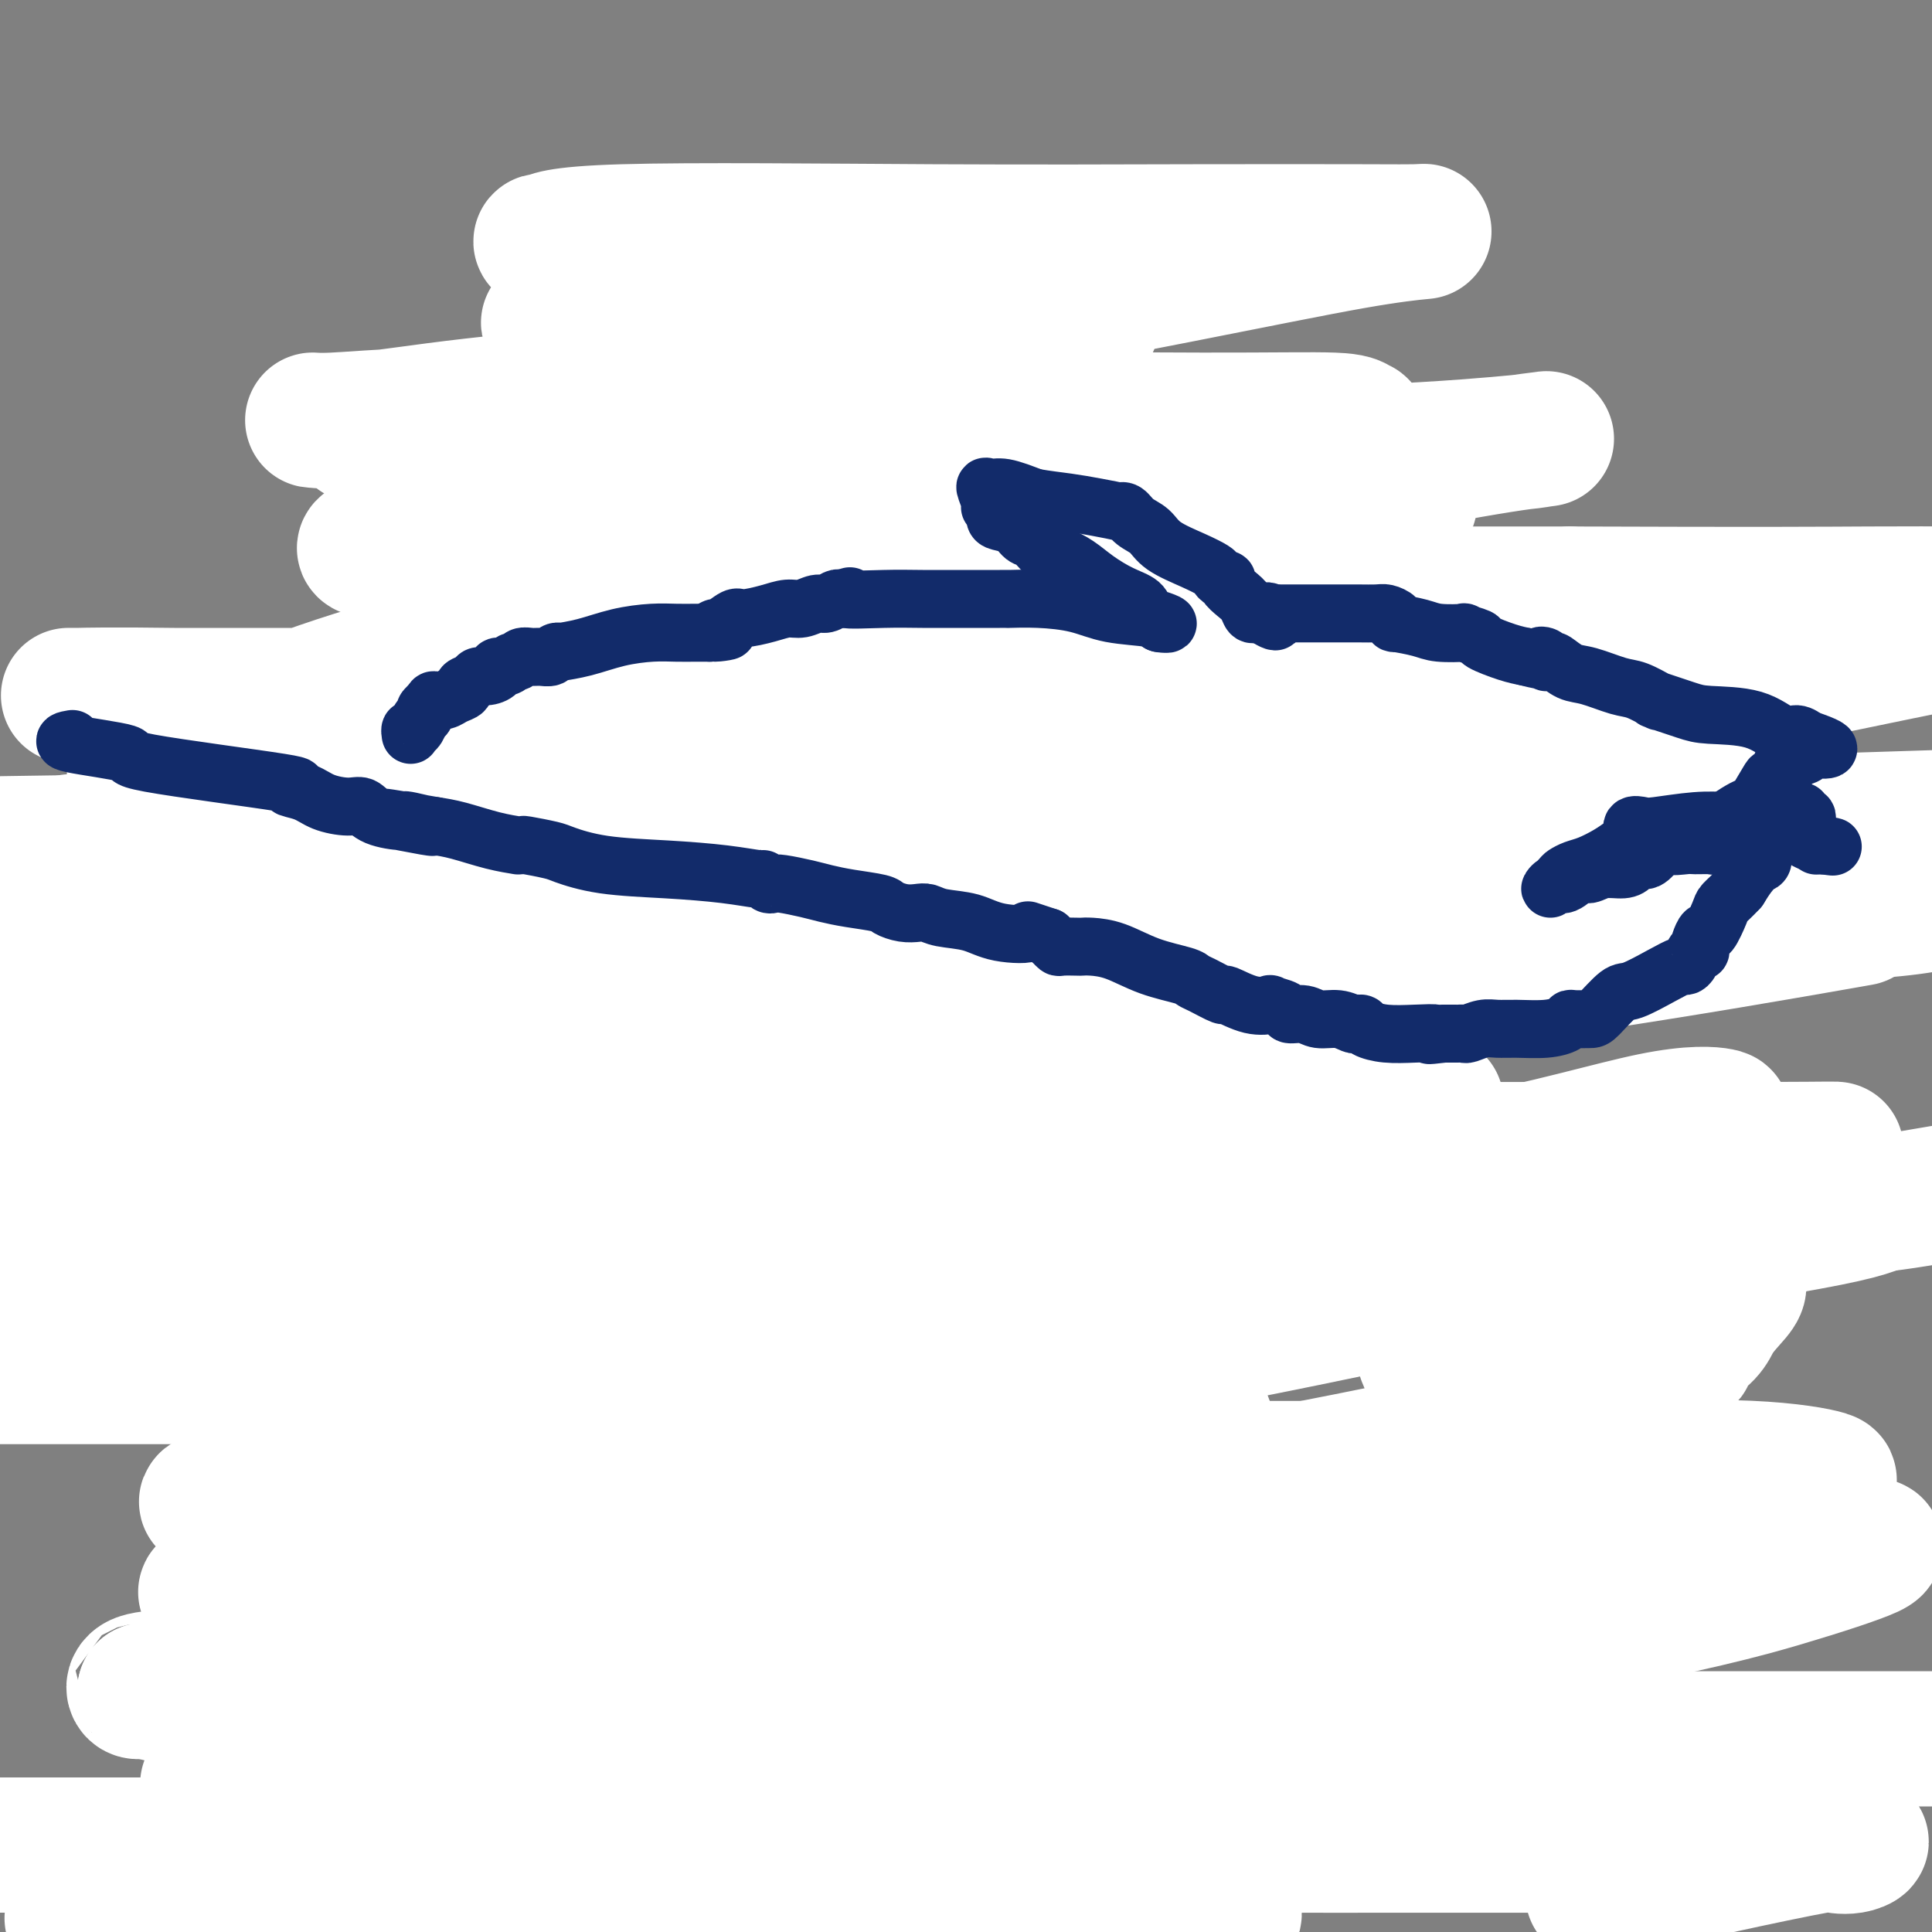 <svg viewBox='0 0 400 400' version='1.1' xmlns='http://www.w3.org/2000/svg' xmlns:xlink='http://www.w3.org/1999/xlink'><rect x="0" y="0" width="400" height="400" fill="#808080" stroke="none"/><g fill='none' stroke='#122B6A' stroke-width='6' stroke-linecap='round' stroke-linejoin='round'><path d='M90,208c-0.095,-0.200 -0.191,-0.400 0,-1c0.191,-0.600 0.668,-1.600 1,-2c0.332,-0.400 0.520,-0.201 1,-1c0.480,-0.799 1.253,-2.595 2,-4c0.747,-1.405 1.467,-2.418 2,-3c0.533,-0.582 0.879,-0.733 1,-1c0.121,-0.267 0.018,-0.649 0,-1c-0.018,-0.351 0.048,-0.671 0,-1c-0.048,-0.329 -0.209,-0.666 0,-1c0.209,-0.334 0.788,-0.663 1,-1c0.212,-0.337 0.057,-0.681 0,-1c-0.057,-0.319 -0.016,-0.613 0,-1c0.016,-0.387 0.007,-0.867 0,-1c-0.007,-0.133 -0.013,0.081 0,0c0.013,-0.081 0.045,-0.459 0,-1c-0.045,-0.541 -0.167,-1.246 0,-2c0.167,-0.754 0.622,-1.556 1,-2c0.378,-0.444 0.679,-0.531 1,-1c0.321,-0.469 0.663,-1.322 1,-2c0.337,-0.678 0.668,-1.183 1,-2c0.332,-0.817 0.666,-1.948 1,-3c0.334,-1.052 0.667,-2.026 1,-3'/><path d='M104,173c2.752,-5.991 2.633,-3.469 3,-3c0.367,0.469 1.221,-1.117 2,-2c0.779,-0.883 1.484,-1.065 2,-1c0.516,0.065 0.843,0.376 1,0c0.157,-0.376 0.143,-1.441 0,-2c-0.143,-0.559 -0.414,-0.613 0,-1c0.414,-0.387 1.515,-1.106 2,-2c0.485,-0.894 0.355,-1.962 1,-3c0.645,-1.038 2.067,-2.047 3,-3c0.933,-0.953 1.379,-1.851 2,-3c0.621,-1.149 1.418,-2.550 2,-3c0.582,-0.450 0.951,0.050 1,0c0.049,-0.050 -0.221,-0.651 0,-1c0.221,-0.349 0.932,-0.445 2,-1c1.068,-0.555 2.493,-1.569 5,-3c2.507,-1.431 6.095,-3.281 9,-5c2.905,-1.719 5.128,-3.309 7,-4c1.872,-0.691 3.392,-0.483 5,-1c1.608,-0.517 3.304,-1.758 5,-3'/><path d='M156,132c5.597,-3.024 2.588,-1.583 2,-1c-0.588,0.583 1.245,0.310 2,0c0.755,-0.310 0.432,-0.656 1,-1c0.568,-0.344 2.025,-0.687 3,-1c0.975,-0.313 1.467,-0.595 3,-1c1.533,-0.405 4.108,-0.932 6,-1c1.892,-0.068 3.100,0.321 4,0c0.900,-0.321 1.493,-1.354 3,-2c1.507,-0.646 3.927,-0.905 5,-1c1.073,-0.095 0.800,-0.027 1,0c0.200,0.027 0.874,0.011 1,0c0.126,-0.011 -0.298,-0.017 0,0c0.298,0.017 1.316,0.057 2,0c0.684,-0.057 1.034,-0.211 3,0c1.966,0.211 5.549,0.789 8,1c2.451,0.211 3.770,0.057 6,0c2.230,-0.057 5.371,-0.015 7,0c1.629,0.015 1.746,0.004 2,0c0.254,-0.004 0.644,-0.001 1,0c0.356,0.001 0.678,0.001 1,0'/><path d='M217,125c4.852,-0.052 0.981,-0.682 -1,-1c-1.981,-0.318 -2.073,-0.323 -3,-1c-0.927,-0.677 -2.690,-2.027 -4,-3c-1.310,-0.973 -2.168,-1.571 -3,-2c-0.832,-0.429 -1.637,-0.690 -2,-1c-0.363,-0.310 -0.282,-0.669 -1,-1c-0.718,-0.331 -2.233,-0.633 -3,-1c-0.767,-0.367 -0.785,-0.800 -1,-1c-0.215,-0.200 -0.628,-0.166 -1,0c-0.372,0.166 -0.703,0.466 -1,0c-0.297,-0.466 -0.559,-1.698 -1,-2c-0.441,-0.302 -1.059,0.325 -2,0c-0.941,-0.325 -2.203,-1.603 -3,-2c-0.797,-0.397 -1.128,0.087 -2,0c-0.872,-0.087 -2.285,-0.745 -3,-1c-0.715,-0.255 -0.731,-0.107 -1,0c-0.269,0.107 -0.791,0.173 -1,0c-0.209,-0.173 -0.104,-0.587 0,-1'/><path d='M184,108c-4.521,-2.630 0.675,-0.705 3,0c2.325,0.705 1.777,0.189 2,0c0.223,-0.189 1.217,-0.051 2,0c0.783,0.051 1.354,0.014 2,0c0.646,-0.014 1.365,-0.004 2,0c0.635,0.004 1.186,0.001 2,0c0.814,-0.001 1.893,-0.000 3,0c1.107,0.000 2.243,0.000 3,0c0.757,-0.000 1.134,-0.001 2,0c0.866,0.001 2.220,0.004 3,0c0.780,-0.004 0.984,-0.015 1,0c0.016,0.015 -0.156,0.057 0,0c0.156,-0.057 0.642,-0.211 2,0c1.358,0.211 3.589,0.789 5,1c1.411,0.211 2.003,0.055 3,0c0.997,-0.055 2.398,-0.010 4,0c1.602,0.010 3.403,-0.016 4,0c0.597,0.016 -0.010,0.074 0,0c0.010,-0.074 0.636,-0.280 1,0c0.364,0.280 0.465,1.045 1,2c0.535,0.955 1.504,2.101 2,3c0.496,0.899 0.518,1.550 1,2c0.482,0.450 1.423,0.700 2,1c0.577,0.300 0.788,0.650 1,1'/><path d='M235,118c1.477,1.344 1.169,0.203 1,0c-0.169,-0.203 -0.200,0.533 0,1c0.200,0.467 0.631,0.664 1,1c0.369,0.336 0.677,0.810 1,1c0.323,0.190 0.662,0.095 1,0'/><path d='M239,121c0.826,0.452 0.892,0.082 1,0c0.108,-0.082 0.258,0.123 1,0c0.742,-0.123 2.077,-0.573 3,-1c0.923,-0.427 1.436,-0.833 2,-1c0.564,-0.167 1.180,-0.097 2,0c0.820,0.097 1.845,0.222 3,0c1.155,-0.222 2.442,-0.792 3,-1c0.558,-0.208 0.387,-0.056 1,0c0.613,0.056 2.008,0.015 3,0c0.992,-0.015 1.579,-0.004 2,0c0.421,0.004 0.676,0.002 1,0c0.324,-0.002 0.717,-0.004 1,0c0.283,0.004 0.456,0.015 2,0c1.544,-0.015 4.460,-0.057 7,0c2.540,0.057 4.703,0.212 7,1c2.297,0.788 4.726,2.209 7,3c2.274,0.791 4.393,0.951 6,1c1.607,0.049 2.703,-0.012 3,0c0.297,0.012 -0.205,0.098 0,0c0.205,-0.098 1.119,-0.380 2,0c0.881,0.380 1.731,1.421 3,2c1.269,0.579 2.957,0.694 5,1c2.043,0.306 4.441,0.802 6,1c1.559,0.198 2.280,0.099 3,0'/><path d='M313,127c7.280,1.805 4.479,1.819 4,2c-0.479,0.181 1.363,0.530 2,1c0.637,0.470 0.068,1.060 0,1c-0.068,-0.060 0.364,-0.771 1,0c0.636,0.771 1.476,3.022 2,4c0.524,0.978 0.733,0.681 1,1c0.267,0.319 0.592,1.254 1,2c0.408,0.746 0.898,1.302 1,2c0.102,0.698 -0.184,1.539 0,2c0.184,0.461 0.837,0.541 1,1c0.163,0.459 -0.163,1.298 0,2c0.163,0.702 0.814,1.268 1,2c0.186,0.732 -0.094,1.628 0,2c0.094,0.372 0.561,0.218 1,1c0.439,0.782 0.850,2.501 1,3c0.150,0.499 0.039,-0.221 0,0c-0.039,0.221 -0.004,1.383 0,2c0.004,0.617 -0.021,0.687 0,1c0.021,0.313 0.088,0.867 0,1c-0.088,0.133 -0.331,-0.157 0,0c0.331,0.157 1.238,0.759 2,1c0.762,0.241 1.381,0.120 2,0'/><path d='M333,158c0.595,0.309 0.081,0.083 1,0c0.919,-0.083 3.271,-0.022 4,0c0.729,0.022 -0.166,0.006 0,0c0.166,-0.006 1.392,-0.002 2,0c0.608,0.002 0.597,0.000 1,0c0.403,-0.000 1.221,-0.000 2,0c0.779,0.000 1.518,0.000 2,0c0.482,-0.000 0.707,-0.000 1,0c0.293,0.000 0.656,0.000 1,0c0.344,-0.000 0.670,-0.000 1,0c0.330,0.000 0.663,0.000 1,0c0.337,-0.000 0.679,-0.000 1,0c0.321,0.000 0.622,0.000 1,0c0.378,-0.000 0.832,-0.000 1,0c0.168,0.000 0.048,0.000 0,0c-0.048,-0.000 -0.024,-0.000 0,0'/><path d='M320,129c-0.180,-0.401 -0.361,-0.802 0,-1c0.361,-0.198 1.262,-0.193 2,0c0.738,0.193 1.313,0.574 2,1c0.687,0.426 1.488,0.898 2,1c0.512,0.102 0.736,-0.165 1,0c0.264,0.165 0.568,0.761 1,1c0.432,0.239 0.994,0.119 1,0c0.006,-0.119 -0.543,-0.238 0,0c0.543,0.238 2.177,0.832 3,1c0.823,0.168 0.834,-0.091 1,0c0.166,0.091 0.486,0.531 1,1c0.514,0.469 1.221,0.966 2,1c0.779,0.034 1.630,-0.393 2,0c0.370,0.393 0.259,1.608 1,2c0.741,0.392 2.332,-0.040 4,0c1.668,0.040 3.412,0.551 4,1c0.588,0.449 0.021,0.837 0,1c-0.021,0.163 0.505,0.100 1,0c0.495,-0.100 0.959,-0.237 1,0c0.041,0.237 -0.340,0.848 0,1c0.340,0.152 1.400,-0.155 2,0c0.600,0.155 0.738,0.773 1,1c0.262,0.227 0.646,0.065 1,0c0.354,-0.065 0.677,-0.032 1,0'/><path d='M354,140c5.516,1.901 2.305,1.154 2,1c-0.305,-0.154 2.295,0.283 4,1c1.705,0.717 2.516,1.712 3,2c0.484,0.288 0.640,-0.130 1,0c0.360,0.130 0.922,0.808 1,1c0.078,0.192 -0.330,-0.102 0,0c0.330,0.102 1.398,0.601 2,1c0.602,0.399 0.739,0.697 2,1c1.261,0.303 3.645,0.611 5,1c1.355,0.389 1.681,0.860 2,1c0.319,0.140 0.632,-0.051 1,0c0.368,0.051 0.792,0.342 1,1c0.208,0.658 0.200,1.681 0,2c-0.200,0.319 -0.592,-0.068 -1,0c-0.408,0.068 -0.831,0.591 -1,1c-0.169,0.409 -0.085,0.705 0,1'/><path d='M376,154c-0.111,0.971 0.111,0.897 0,1c-0.111,0.103 -0.554,0.383 -1,1c-0.446,0.617 -0.893,1.570 -1,2c-0.107,0.430 0.126,0.338 0,1c-0.126,0.662 -0.611,2.078 -1,3c-0.389,0.922 -0.683,1.351 -1,2c-0.317,0.649 -0.658,1.518 -1,2c-0.342,0.482 -0.684,0.577 -1,1c-0.316,0.423 -0.606,1.174 -1,2c-0.394,0.826 -0.893,1.727 -1,2c-0.107,0.273 0.178,-0.080 0,0c-0.178,0.080 -0.818,0.595 -1,1c-0.182,0.405 0.093,0.701 0,1c-0.093,0.299 -0.555,0.602 -1,1c-0.445,0.398 -0.872,0.890 -1,1c-0.128,0.110 0.042,-0.163 0,0c-0.042,0.163 -0.298,0.761 0,1c0.298,0.239 1.149,0.120 2,0'/><path d='M367,176c-0.567,3.403 2.517,0.912 4,0c1.483,-0.912 1.367,-0.244 2,0c0.633,0.244 2.016,0.064 3,0c0.984,-0.064 1.569,-0.013 2,0c0.431,0.013 0.707,-0.011 1,0c0.293,0.011 0.603,0.059 1,0c0.397,-0.059 0.882,-0.225 1,0c0.118,0.225 -0.132,0.840 0,1c0.132,0.160 0.646,-0.136 0,1c-0.646,1.136 -2.454,3.705 -4,5c-1.546,1.295 -2.832,1.316 -4,2c-1.168,0.684 -2.217,2.029 -3,3c-0.783,0.971 -1.298,1.567 -2,2c-0.702,0.433 -1.590,0.704 -2,1c-0.410,0.296 -0.341,0.618 -1,1c-0.659,0.382 -2.045,0.823 -3,1c-0.955,0.177 -1.477,0.088 -2,0'/><path d='M360,193c-4.228,3.001 -4.299,3.002 -5,3c-0.701,-0.002 -2.032,-0.008 -5,1c-2.968,1.008 -7.574,3.031 -11,4c-3.426,0.969 -5.674,0.886 -8,1c-2.326,0.114 -4.731,0.427 -7,1c-2.269,0.573 -4.402,1.407 -6,2c-1.598,0.593 -2.660,0.947 -4,1c-1.340,0.053 -2.957,-0.194 -4,0c-1.043,0.194 -1.512,0.830 -2,1c-0.488,0.170 -0.995,-0.124 -1,0c-0.005,0.124 0.493,0.667 0,1c-0.493,0.333 -1.976,0.457 -3,1c-1.024,0.543 -1.589,1.504 -3,2c-1.411,0.496 -3.669,0.528 -6,1c-2.331,0.472 -4.735,1.383 -6,2c-1.265,0.617 -1.393,0.938 -2,1c-0.607,0.062 -1.695,-0.137 -3,0c-1.305,0.137 -2.828,0.610 -4,1c-1.172,0.390 -1.992,0.698 -3,1c-1.008,0.302 -2.204,0.598 -3,1c-0.796,0.402 -1.191,0.908 -2,1c-0.809,0.092 -2.031,-0.232 -3,0c-0.969,0.232 -1.685,1.018 -3,2c-1.315,0.982 -3.229,2.160 -6,3c-2.771,0.840 -6.400,1.342 -9,2c-2.600,0.658 -4.170,1.472 -6,2c-1.830,0.528 -3.918,0.768 -6,1c-2.082,0.232 -4.156,0.454 -6,1c-1.844,0.546 -3.458,1.416 -5,2c-1.542,0.584 -3.012,0.881 -4,1c-0.988,0.119 -1.494,0.059 -2,0'/><path d='M222,233c-21.527,6.188 -6.346,1.659 -1,0c5.346,-1.659 0.856,-0.449 -1,0c-1.856,0.449 -1.080,0.137 -1,0c0.080,-0.137 -0.538,-0.100 -1,0c-0.462,0.100 -0.767,0.262 -1,0c-0.233,-0.262 -0.392,-0.946 -1,-2c-0.608,-1.054 -1.664,-2.476 -2,-3c-0.336,-0.524 0.047,-0.150 0,0c-0.047,0.150 -0.523,0.075 -1,0'/><path d='M213,228c-1.852,-0.951 -1.980,-0.828 -3,-1c-1.020,-0.172 -2.930,-0.639 -5,-1c-2.070,-0.361 -4.298,-0.618 -6,-1c-1.702,-0.382 -2.877,-0.891 -4,-1c-1.123,-0.109 -2.193,0.182 -3,0c-0.807,-0.182 -1.351,-0.837 -2,-1c-0.649,-0.163 -1.404,0.167 -2,0c-0.596,-0.167 -1.033,-0.829 -1,-1c0.033,-0.171 0.537,0.150 0,0c-0.537,-0.150 -2.114,-0.772 -3,-1c-0.886,-0.228 -1.082,-0.061 -2,0c-0.918,0.061 -2.557,0.015 -4,0c-1.443,-0.015 -2.690,-0.000 -4,0c-1.310,0.000 -2.682,-0.015 -5,0c-2.318,0.015 -5.582,0.061 -7,0c-1.418,-0.061 -0.990,-0.228 -1,0c-0.010,0.228 -0.458,0.849 -1,1c-0.542,0.151 -1.177,-0.170 -2,0c-0.823,0.170 -1.834,0.832 -2,1c-0.166,0.168 0.513,-0.159 0,0c-0.513,0.159 -2.219,0.803 -3,1c-0.781,0.197 -0.636,-0.053 -1,0c-0.364,0.053 -1.235,0.409 -2,1c-0.765,0.591 -1.423,1.416 -2,2c-0.577,0.584 -1.075,0.927 -2,1c-0.925,0.073 -2.279,-0.125 -3,0c-0.721,0.125 -0.810,0.572 -1,1c-0.190,0.428 -0.483,0.837 -1,1c-0.517,0.163 -1.259,0.082 -2,0'/><path d='M139,230c-3.527,1.793 -0.843,1.776 0,2c0.843,0.224 -0.155,0.689 -1,1c-0.845,0.311 -1.536,0.468 -2,1c-0.464,0.532 -0.700,1.439 -1,2c-0.300,0.561 -0.663,0.776 -1,1c-0.337,0.224 -0.649,0.457 -1,1c-0.351,0.543 -0.743,1.395 -1,2c-0.257,0.605 -0.380,0.962 -1,2c-0.620,1.038 -1.739,2.755 -2,4c-0.261,1.245 0.336,2.018 0,3c-0.336,0.982 -1.603,2.175 -2,3c-0.397,0.825 0.077,1.284 0,2c-0.077,0.716 -0.703,1.689 -1,3c-0.297,1.311 -0.264,2.959 -1,5c-0.736,2.041 -2.240,4.474 -3,6c-0.760,1.526 -0.777,2.143 -1,3c-0.223,0.857 -0.651,1.954 -1,3c-0.349,1.046 -0.619,2.043 -1,3c-0.381,0.957 -0.872,1.875 -1,2c-0.128,0.125 0.106,-0.542 0,-1c-0.106,-0.458 -0.553,-0.706 -1,-2c-0.447,-1.294 -0.893,-3.636 -1,-5c-0.107,-1.364 0.125,-1.752 0,-3c-0.125,-1.248 -0.607,-3.357 -1,-5c-0.393,-1.643 -0.696,-2.822 -1,-4'/><path d='M114,259c-1.239,-3.929 -1.837,-4.753 -2,-6c-0.163,-1.247 0.110,-2.917 0,-4c-0.110,-1.083 -0.603,-1.581 -1,-3c-0.397,-1.419 -0.699,-3.761 -1,-5c-0.301,-1.239 -0.602,-1.374 -1,-2c-0.398,-0.626 -0.892,-1.741 -1,-2c-0.108,-0.259 0.172,0.338 0,0c-0.172,-0.338 -0.795,-1.611 -1,-2c-0.205,-0.389 0.010,0.107 0,0c-0.010,-0.107 -0.244,-0.816 -1,-1c-0.756,-0.184 -2.032,0.156 -3,0c-0.968,-0.156 -1.627,-0.809 -2,-1c-0.373,-0.191 -0.461,0.081 -1,0c-0.539,-0.081 -1.528,-0.516 -2,-1c-0.472,-0.484 -0.428,-1.018 -1,-1c-0.572,0.018 -1.761,0.589 -3,0c-1.239,-0.589 -2.528,-2.339 -4,-3c-1.472,-0.661 -3.126,-0.233 -4,0c-0.874,0.233 -0.969,0.272 -1,0c-0.031,-0.272 0.002,-0.857 0,-1c-0.002,-0.143 -0.039,0.154 0,0c0.039,-0.154 0.154,-0.758 0,-1c-0.154,-0.242 -0.577,-0.121 -1,0'/><path d='M84,226c-3.498,-1.236 -1.243,-0.327 -1,0c0.243,0.327 -1.528,0.073 -2,0c-0.472,-0.073 0.353,0.035 -1,0c-1.353,-0.035 -4.885,-0.213 -7,0c-2.115,0.213 -2.812,0.817 -4,1c-1.188,0.183 -2.867,-0.056 -5,0c-2.133,0.056 -4.719,0.406 -8,0c-3.281,-0.406 -7.256,-1.569 -10,-2c-2.744,-0.431 -4.257,-0.131 -6,0c-1.743,0.131 -3.716,0.094 -5,0c-1.284,-0.094 -1.880,-0.246 -3,0c-1.120,0.246 -2.765,0.891 -3,1c-0.235,0.109 0.940,-0.319 2,-1c1.060,-0.681 2.004,-1.614 3,-2c0.996,-0.386 2.042,-0.225 4,-1c1.958,-0.775 4.827,-2.487 7,-3c2.173,-0.513 3.650,0.174 5,0c1.350,-0.174 2.574,-1.209 4,-2c1.426,-0.791 3.054,-1.338 4,-2c0.946,-0.662 1.211,-1.438 2,-2c0.789,-0.562 2.102,-0.909 3,-2c0.898,-1.091 1.381,-2.925 2,-4c0.619,-1.075 1.373,-1.390 2,-2c0.627,-0.610 1.127,-1.514 2,-3c0.873,-1.486 2.120,-3.554 3,-5c0.880,-1.446 1.394,-2.270 2,-3c0.606,-0.730 1.303,-1.365 2,-2'/><path d='M76,192c3.114,-4.265 1.899,-3.426 2,-3c0.101,0.426 1.519,0.439 2,0c0.481,-0.439 0.026,-1.332 0,-2c-0.026,-0.668 0.378,-1.112 1,-2c0.622,-0.888 1.461,-2.221 2,-3c0.539,-0.779 0.778,-1.002 1,-2c0.222,-0.998 0.426,-2.769 1,-4c0.574,-1.231 1.519,-1.923 2,-3c0.481,-1.077 0.497,-2.541 1,-4c0.503,-1.459 1.492,-2.915 2,-4c0.508,-1.085 0.536,-1.799 1,-3c0.464,-1.201 1.363,-2.889 2,-4c0.637,-1.111 1.012,-1.646 1,-2c-0.012,-0.354 -0.412,-0.526 0,-1c0.412,-0.474 1.636,-1.248 2,-2c0.364,-0.752 -0.132,-1.482 0,-2c0.132,-0.518 0.893,-0.823 2,-2c1.107,-1.177 2.559,-3.224 3,-4c0.441,-0.776 -0.129,-0.280 0,0c0.129,0.280 0.958,0.345 1,0c0.042,-0.345 -0.702,-1.098 1,-2c1.702,-0.902 5.851,-1.951 10,-3'/><path d='M113,140c3.623,-1.116 7.681,-2.407 12,-4c4.319,-1.593 8.899,-3.488 13,-5c4.101,-1.512 7.724,-2.640 11,-4c3.276,-1.360 6.205,-2.953 9,-4c2.795,-1.047 5.456,-1.549 8,-2c2.544,-0.451 4.972,-0.853 7,-1c2.028,-0.147 3.655,-0.039 5,0c1.345,0.039 2.406,0.011 3,0c0.594,-0.011 0.720,-0.003 1,0c0.280,0.003 0.714,0.001 1,0c0.286,-0.001 0.423,-0.000 1,0c0.577,0.000 1.593,0.000 2,0c0.407,-0.000 0.203,-0.000 0,0'/></g>
<g fill='none' stroke='#000000' stroke-width='6' stroke-linecap='round' stroke-linejoin='round'><path d='M195,127c-2.218,3.056 -4.437,6.111 -6,9c-1.563,2.889 -2.472,5.611 -3,7c-0.528,1.389 -0.676,1.447 -1,2c-0.324,0.553 -0.824,1.603 -1,2c-0.176,0.397 -0.028,0.141 -1,0c-0.972,-0.141 -3.066,-0.169 -6,0c-2.934,0.169 -6.709,0.534 -10,0c-3.291,-0.534 -6.098,-1.966 -8,-3c-1.902,-1.034 -2.899,-1.669 -4,-2c-1.101,-0.331 -2.306,-0.359 -1,-2c1.306,-1.641 5.122,-4.897 11,-10c5.878,-5.103 13.819,-12.054 21,-18c7.181,-5.946 13.601,-10.886 20,-14c6.399,-3.114 12.776,-4.401 21,-5c8.224,-0.599 18.295,-0.509 27,2c8.705,2.509 16.045,7.438 23,14c6.955,6.562 13.525,14.757 17,24c3.475,9.243 3.854,19.534 4,29c0.146,9.466 0.059,18.108 -1,25c-1.059,6.892 -3.089,12.036 -7,19c-3.911,6.964 -9.701,15.749 -14,21c-4.299,5.251 -7.106,6.968 -10,9c-2.894,2.032 -5.874,4.377 -10,5c-4.126,0.623 -9.396,-0.477 -17,-4c-7.604,-3.523 -17.542,-9.469 -25,-15c-7.458,-5.531 -12.437,-10.646 -19,-20c-6.563,-9.354 -14.712,-22.949 -23,-38c-8.288,-15.051 -16.716,-31.560 -25,-49c-8.284,-17.440 -16.422,-35.811 -21,-46c-4.578,-10.189 -5.594,-12.197 -6,-14c-0.406,-1.803 -0.203,-3.402 0,-5'/><path d='M120,50c-3.654,-11.262 0.712,-6.916 6,-6c5.288,0.916 11.498,-1.599 16,-1c4.502,0.599 7.295,4.311 12,8c4.705,3.689 11.320,7.354 20,15c8.680,7.646 19.424,19.271 28,31c8.576,11.729 14.982,23.560 20,36c5.018,12.440 8.646,25.489 11,38c2.354,12.511 3.432,24.485 4,34c0.568,9.515 0.626,16.572 0,22c-0.626,5.428 -1.937,9.228 -5,13c-3.063,3.772 -7.877,7.518 -12,10c-4.123,2.482 -7.555,3.702 -15,5c-7.445,1.298 -18.903,2.676 -26,4c-7.097,1.324 -9.833,2.596 -16,0c-6.167,-2.596 -15.766,-9.060 -20,-12c-4.234,-2.940 -3.104,-2.357 -5,-5c-1.896,-2.643 -6.817,-8.511 -9,-13c-2.183,-4.489 -1.628,-7.597 -1,-12c0.628,-4.403 1.329,-10.099 3,-15c1.671,-4.901 4.313,-9.007 7,-12c2.687,-2.993 5.421,-4.872 8,-7c2.579,-2.128 5.003,-4.504 7,-6c1.997,-1.496 3.566,-2.112 5,-3c1.434,-0.888 2.732,-2.047 4,-3c1.268,-0.953 2.505,-1.701 3,-2c0.495,-0.299 0.247,-0.150 0,0'/><path d='M146,288c-0.030,-1.274 -0.059,-2.548 0,-3c0.059,-0.452 0.207,-0.084 -1,-2c-1.207,-1.916 -3.768,-6.118 -6,-10c-2.232,-3.882 -4.136,-7.445 -7,-11c-2.864,-3.555 -6.687,-7.104 -10,-10c-3.313,-2.896 -6.116,-5.140 -10,-8c-3.884,-2.860 -8.850,-6.336 -12,-8c-3.150,-1.664 -4.485,-1.516 -6,-2c-1.515,-0.484 -3.210,-1.599 -5,-2c-1.790,-0.401 -3.675,-0.088 -6,0c-2.325,0.088 -5.088,-0.050 -7,0c-1.912,0.050 -2.971,0.286 -4,1c-1.029,0.714 -2.027,1.904 -2,4c0.027,2.096 1.080,5.096 2,8c0.920,2.904 1.708,5.712 4,10c2.292,4.288 6.089,10.057 9,15c2.911,4.943 4.938,9.060 9,16c4.062,6.940 10.159,16.701 15,23c4.841,6.299 8.424,9.135 11,13c2.576,3.865 4.144,8.760 6,12c1.856,3.240 4.000,4.825 6,7c2.000,2.175 3.856,4.939 5,7c1.144,2.061 1.577,3.418 3,7c1.423,3.582 3.837,9.389 5,12c1.163,2.611 1.077,2.026 1,3c-0.077,0.974 -0.144,3.509 0,6c0.144,2.491 0.500,4.940 0,7c-0.500,2.060 -1.857,3.731 -3,5c-1.143,1.269 -2.071,2.134 -3,3'/><path d='M140,391c-1.421,1.856 -1.973,2.498 -3,3c-1.027,0.502 -2.529,0.866 -4,1c-1.471,0.134 -2.912,0.039 -4,0c-1.088,-0.039 -1.823,-0.022 -3,0c-1.177,0.022 -2.798,0.048 -4,0c-1.202,-0.048 -1.987,-0.170 -3,0c-1.013,0.170 -2.253,0.631 -3,0c-0.747,-0.631 -0.999,-2.354 -2,-4c-1.001,-1.646 -2.750,-3.213 -4,-5c-1.250,-1.787 -1.999,-3.792 -3,-6c-1.001,-2.208 -2.253,-4.620 -3,-7c-0.747,-2.380 -0.987,-4.729 -1,-7c-0.013,-2.271 0.202,-4.462 0,-6c-0.202,-1.538 -0.822,-2.421 0,-4c0.822,-1.579 3.085,-3.854 4,-5c0.915,-1.146 0.483,-1.164 1,-2c0.517,-0.836 1.982,-2.490 3,-4c1.018,-1.510 1.587,-2.876 3,-4c1.413,-1.124 3.670,-2.005 6,-3c2.330,-0.995 4.732,-2.102 7,-3c2.268,-0.898 4.402,-1.585 7,-3c2.598,-1.415 5.660,-3.556 8,-6c2.340,-2.444 3.959,-5.190 5,-8c1.041,-2.810 1.506,-5.683 2,-8c0.494,-2.317 1.018,-4.079 1,-6c-0.018,-1.921 -0.580,-4.001 -1,-5c-0.420,-0.999 -0.700,-0.917 -1,-1c-0.300,-0.083 -0.619,-0.330 -1,0c-0.381,0.330 -0.823,1.237 0,3c0.823,1.763 2.912,4.381 5,7'/><path d='M152,308c1.788,2.306 3.757,4.570 8,8c4.243,3.430 10.759,8.027 15,11c4.241,2.973 6.209,4.324 8,5c1.791,0.676 3.407,0.678 4,1c0.593,0.322 0.164,0.963 0,1c-0.164,0.037 -0.063,-0.529 0,-1c0.063,-0.471 0.086,-0.848 0,-1c-0.086,-0.152 -0.283,-0.081 -1,-1c-0.717,-0.919 -1.955,-2.829 -3,-5c-1.045,-2.171 -1.897,-4.603 -3,-8c-1.103,-3.397 -2.457,-7.760 -4,-11c-1.543,-3.240 -3.276,-5.358 -6,-9c-2.724,-3.642 -6.440,-8.807 -8,-11c-1.560,-2.193 -0.965,-1.414 -1,-1c-0.035,0.414 -0.701,0.461 -1,1c-0.299,0.539 -0.233,1.568 0,2c0.233,0.432 0.631,0.266 0,2c-0.631,1.734 -2.291,5.369 -3,8c-0.709,2.631 -0.467,4.257 0,6c0.467,1.743 1.157,3.601 4,6c2.843,2.399 7.838,5.337 11,7c3.162,1.663 4.491,2.051 6,3c1.509,0.949 3.197,2.459 4,3c0.803,0.541 0.721,0.115 1,0c0.279,-0.115 0.920,0.083 1,0c0.080,-0.083 -0.402,-0.445 -1,-1c-0.598,-0.555 -1.314,-1.301 -2,-4c-0.686,-2.699 -1.343,-7.349 -2,-12'/><path d='M179,307c-0.517,-4.931 -0.309,-8.758 0,-13c0.309,-4.242 0.717,-8.901 1,-12c0.283,-3.099 0.439,-4.640 1,-6c0.561,-1.360 1.527,-2.539 2,-3c0.473,-0.461 0.454,-0.203 1,1c0.546,1.203 1.657,3.351 3,6c1.343,2.649 2.918,5.799 4,9c1.082,3.201 1.672,6.452 3,9c1.328,2.548 3.395,4.391 5,6c1.605,1.609 2.749,2.983 4,4c1.251,1.017 2.608,1.676 4,2c1.392,0.324 2.818,0.312 4,0c1.182,-0.312 2.120,-0.925 3,-2c0.880,-1.075 1.700,-2.613 2,-6c0.300,-3.387 0.079,-8.622 0,-11c-0.079,-2.378 -0.015,-1.899 0,-2c0.015,-0.101 -0.020,-0.783 0,-1c0.020,-0.217 0.094,0.030 0,1c-0.094,0.970 -0.356,2.662 0,5c0.356,2.338 1.332,5.322 2,7c0.668,1.678 1.030,2.049 2,3c0.970,0.951 2.547,2.482 3,3c0.453,0.518 -0.218,0.023 0,0c0.218,-0.023 1.326,0.426 2,0c0.674,-0.426 0.913,-1.728 1,-4c0.087,-2.272 0.023,-5.515 0,-9c-0.023,-3.485 -0.006,-7.212 0,-12c0.006,-4.788 0.002,-10.635 0,-13c-0.002,-2.365 -0.000,-1.247 0,-1c0.000,0.247 0.000,-0.376 0,-1'/><path d='M226,267c0.230,-5.621 0.804,-1.672 1,1c0.196,2.672 0.013,4.068 1,6c0.987,1.932 3.142,4.400 4,7c0.858,2.600 0.419,5.333 1,7c0.581,1.667 2.184,2.267 3,3c0.816,0.733 0.847,1.599 1,2c0.153,0.401 0.430,0.337 1,0c0.570,-0.337 1.435,-0.949 2,-1c0.565,-0.051 0.832,0.457 1,-3c0.168,-3.457 0.237,-10.878 0,-15c-0.237,-4.122 -0.781,-4.944 -1,-6c-0.219,-1.056 -0.112,-2.345 0,-3c0.112,-0.655 0.228,-0.677 0,-1c-0.228,-0.323 -0.801,-0.949 0,2c0.801,2.949 2.977,9.471 4,12c1.023,2.529 0.892,1.064 1,1c0.108,-0.064 0.453,1.274 1,2c0.547,0.726 1.295,0.840 2,1c0.705,0.160 1.369,0.366 2,0c0.631,-0.366 1.231,-1.304 2,-3c0.769,-1.696 1.709,-4.149 2,-8c0.291,-3.851 -0.065,-9.101 -1,-15c-0.935,-5.899 -2.447,-12.449 -4,-18c-1.553,-5.551 -3.146,-10.105 -4,-13c-0.854,-2.895 -0.970,-4.131 -1,-5c-0.030,-0.869 0.025,-1.371 0,-1c-0.025,0.371 -0.131,1.616 0,3c0.131,1.384 0.499,2.907 1,5c0.501,2.093 1.135,4.756 5,10c3.865,5.244 10.961,13.070 18,18c7.039,4.930 14.019,6.965 21,9'/><path d='M289,264c8.514,3.214 19.300,6.750 28,8c8.700,1.250 15.313,0.214 21,0c5.687,-0.214 10.449,0.394 13,0c2.551,-0.394 2.891,-1.790 2,-4c-0.891,-2.210 -3.014,-5.236 -8,-9c-4.986,-3.764 -12.836,-8.268 -22,-11c-9.164,-2.732 -19.642,-3.693 -29,-4c-9.358,-0.307 -17.595,0.041 -25,1c-7.405,0.959 -13.978,2.530 -28,10c-14.022,7.470 -35.492,20.839 -54,32c-18.508,11.161 -34.054,20.115 -49,30c-14.946,9.885 -29.293,20.700 -44,32c-14.707,11.300 -29.773,23.086 -40,33c-10.227,9.914 -15.613,17.957 -21,26'/><path d='M187,382c-0.790,0.323 -1.581,0.645 0,0c1.581,-0.645 5.533,-2.259 16,-10c10.467,-7.741 27.450,-21.609 37,-30c9.550,-8.391 11.669,-11.305 14,-15c2.331,-3.695 4.876,-8.169 6,-10c1.124,-1.831 0.828,-1.017 1,-1c0.172,0.017 0.813,-0.761 0,1c-0.813,1.761 -3.078,6.062 -5,9c-1.922,2.938 -3.501,4.511 -7,6c-3.499,1.489 -8.920,2.892 -15,4c-6.080,1.108 -12.821,1.920 -20,2c-7.179,0.080 -14.798,-0.573 -18,-1c-3.202,-0.427 -1.988,-0.629 -2,-1c-0.012,-0.371 -1.251,-0.911 -1,-2c0.251,-1.089 1.990,-2.726 3,-4c1.010,-1.274 1.290,-2.184 2,-3c0.710,-0.816 1.850,-1.538 3,-2c1.150,-0.462 2.310,-0.663 3,-1c0.690,-0.337 0.912,-0.811 1,-1c0.088,-0.189 0.044,-0.095 0,0'/></g>
<g fill='none' stroke='#FFFFFF' stroke-width='6' stroke-linecap='round' stroke-linejoin='round'><path d='M182,286c0.014,1.462 0.027,2.923 0,4c-0.027,1.077 -0.096,1.768 0,3c0.096,1.232 0.355,3.004 0,4c-0.355,0.996 -1.324,1.216 -2,3c-0.676,1.784 -1.057,5.134 -2,7c-0.943,1.866 -2.447,2.250 -3,2c-0.553,-0.250 -0.157,-1.133 0,-4c0.157,-2.867 0.073,-7.719 0,-12c-0.073,-4.281 -0.136,-7.992 1,-12c1.136,-4.008 3.469,-8.314 6,-12c2.531,-3.686 5.258,-6.751 8,-9c2.742,-2.249 5.499,-3.680 11,-5c5.501,-1.320 13.747,-2.529 20,-2c6.253,0.529 10.514,2.796 15,6c4.486,3.204 9.199,7.344 13,12c3.801,4.656 6.691,9.826 9,15c2.309,5.174 4.038,10.350 5,15c0.962,4.650 1.159,8.774 0,13c-1.159,4.226 -3.673,8.555 -7,12c-3.327,3.445 -7.467,6.007 -11,8c-3.533,1.993 -6.459,3.418 -10,4c-3.541,0.582 -7.698,0.321 -12,0c-4.302,-0.321 -8.749,-0.702 -14,-4c-5.251,-3.298 -11.304,-9.513 -15,-15c-3.696,-5.487 -5.033,-10.247 -6,-15c-0.967,-4.753 -1.562,-9.501 -1,-14c0.562,-4.499 2.281,-8.750 4,-13'/><path d='M191,277c1.863,-3.081 4.520,-4.285 7,-5c2.480,-0.715 4.785,-0.943 7,0c2.215,0.943 4.342,3.056 7,7c2.658,3.944 5.847,9.718 8,15c2.153,5.282 3.269,10.073 4,14c0.731,3.927 1.078,6.989 1,10c-0.078,3.011 -0.583,5.971 -1,8c-0.417,2.029 -0.748,3.129 -1,3c-0.252,-0.129 -0.424,-1.485 0,-3c0.424,-1.515 1.443,-3.190 2,-4c0.557,-0.810 0.650,-0.757 2,-1c1.350,-0.243 3.957,-0.784 5,-1c1.043,-0.216 0.521,-0.108 0,0'/></g>
<g fill='none' stroke='#FFFFFF' stroke-width='6' stroke-linecap='round' stroke-linejoin='round'><path d='M254,343c-1.605,0.360 -3.210,0.720 -4,1c-0.790,0.280 -0.767,0.481 -4,1c-3.233,0.519 -9.724,1.357 -14,2c-4.276,0.643 -6.339,1.090 -10,2c-3.661,0.910 -8.921,2.283 -13,3c-4.079,0.717 -6.976,0.777 -9,1c-2.024,0.223 -3.175,0.610 -4,1c-0.825,0.390 -1.324,0.784 -1,0c0.324,-0.784 1.471,-2.746 2,-4c0.529,-1.254 0.439,-1.799 3,-4c2.561,-2.201 7.771,-6.057 12,-9c4.229,-2.943 7.475,-4.972 11,-7c3.525,-2.028 7.329,-4.055 10,-5c2.671,-0.945 4.210,-0.806 5,-1c0.790,-0.194 0.832,-0.719 1,0c0.168,0.719 0.463,2.683 0,5c-0.463,2.317 -1.684,4.986 -4,9c-2.316,4.014 -5.728,9.374 -9,14c-3.272,4.626 -6.404,8.520 -11,12c-4.596,3.480 -10.658,6.548 -15,9c-4.342,2.452 -6.966,4.289 -8,5c-1.034,0.711 -0.479,0.297 -1,0c-0.521,-0.297 -2.118,-0.478 -2,-2c0.118,-1.522 1.951,-4.386 5,-9c3.049,-4.614 7.314,-10.980 11,-15c3.686,-4.020 6.792,-5.696 9,-7c2.208,-1.304 3.518,-2.236 4,-3c0.482,-0.764 0.138,-1.361 0,0c-0.138,1.361 -0.069,4.681 0,8'/><path d='M218,350c-0.222,1.689 -0.778,1.911 -1,2c-0.222,0.089 -0.111,0.044 0,0'/></g>
<g fill='none' stroke='#FFFFFF' stroke-width='28' stroke-linecap='round' stroke-linejoin='round'><path d='M261,373c0.465,0.083 0.930,0.166 1,0c0.070,-0.166 -0.254,-0.580 0,-1c0.254,-0.420 1.088,-0.845 0,-1c-1.088,-0.155 -4.098,-0.041 -8,0c-3.902,0.041 -8.696,0.008 -14,0c-5.304,-0.008 -11.118,0.009 -17,0c-5.882,-0.009 -11.831,-0.046 -18,-1c-6.169,-0.954 -12.557,-2.827 -18,-4c-5.443,-1.173 -9.939,-1.648 -13,-2c-3.061,-0.352 -4.687,-0.583 -6,-1c-1.313,-0.417 -2.314,-1.021 -3,-2c-0.686,-0.979 -1.056,-2.332 0,-4c1.056,-1.668 3.538,-3.650 6,-6c2.462,-2.350 4.904,-5.069 11,-9c6.096,-3.931 15.844,-9.073 23,-12c7.156,-2.927 11.718,-3.640 17,-5c5.282,-1.360 11.282,-3.369 15,-4c3.718,-0.631 5.152,0.116 6,0c0.848,-0.116 1.108,-1.095 1,0c-0.108,1.095 -0.586,4.264 -3,8c-2.414,3.736 -6.764,8.038 -14,13c-7.236,4.962 -17.357,10.583 -31,16c-13.643,5.417 -30.806,10.631 -48,15c-17.194,4.369 -34.417,7.892 -51,11c-16.583,3.108 -32.526,5.800 -41,7c-8.474,1.200 -9.477,0.909 -11,1c-1.523,0.091 -3.564,0.563 -1,-1c2.564,-1.563 9.733,-5.161 23,-9c13.267,-3.839 32.634,-7.920 52,-12'/><path d='M119,370c20.944,-4.417 47.303,-9.460 74,-15c26.697,-5.540 53.730,-11.576 80,-17c26.270,-5.424 51.777,-10.235 70,-13c18.223,-2.765 29.163,-3.483 35,-4c5.837,-0.517 6.572,-0.834 8,-1c1.428,-0.166 3.550,-0.183 1,1c-2.550,1.183 -9.770,3.565 -18,6c-8.230,2.435 -17.468,4.922 -48,11c-30.532,6.078 -82.356,15.748 -120,23c-37.644,7.252 -61.106,12.088 -85,17c-23.894,4.912 -48.218,9.901 -65,13c-16.782,3.099 -26.022,4.310 -30,5c-3.978,0.690 -2.694,0.861 -4,1c-1.306,0.139 -5.203,0.248 3,0c8.203,-0.248 28.507,-0.851 40,-1c11.493,-0.149 14.176,0.157 20,0c5.824,-0.157 14.788,-0.776 27,-1c12.212,-0.224 27.672,-0.054 51,0c23.328,0.054 54.524,-0.008 71,0c16.476,0.008 18.231,0.085 20,0c1.769,-0.085 3.553,-0.330 5,0c1.447,0.330 2.556,1.237 0,3c-2.556,1.763 -8.778,4.381 -15,7'/><path d='M335,391c-4.507,1.019 -9.015,2.038 0,0c9.015,-2.038 31.551,-7.135 42,-9c10.449,-1.865 8.809,-0.500 7,0c-1.809,0.500 -3.787,0.134 -4,0c-0.213,-0.134 1.338,-0.036 -33,0c-34.338,0.036 -104.565,0.010 -139,0c-34.435,-0.010 -33.079,-0.003 -56,0c-22.921,0.003 -70.120,0.001 -101,0c-30.880,-0.001 -45.440,-0.000 -60,0'/><path d='M51,368c-6.926,1.197 -13.852,2.394 0,0c13.852,-2.394 48.484,-8.378 78,-14c29.516,-5.622 53.918,-10.880 76,-16c22.082,-5.120 41.846,-10.100 54,-13c12.154,-2.900 16.698,-3.720 19,-4c2.302,-0.280 2.361,-0.020 2,0c-0.361,0.020 -1.142,-0.201 -9,0c-7.858,0.201 -22.792,0.822 -44,1c-21.208,0.178 -48.689,-0.089 -75,0c-26.311,0.089 -51.450,0.534 -69,2c-17.550,1.466 -27.510,3.954 -34,5c-6.490,1.046 -9.509,0.651 -2,0c7.509,-0.651 25.547,-1.557 36,-2c10.453,-0.443 13.323,-0.423 33,0c19.677,0.423 56.161,1.250 90,0c33.839,-1.250 65.032,-4.577 92,-8c26.968,-3.423 49.712,-6.942 62,-9c12.288,-2.058 14.121,-2.657 16,-3c1.879,-0.343 3.805,-0.432 2,-1c-1.805,-0.568 -7.342,-1.616 -16,-2c-8.658,-0.384 -20.436,-0.103 -53,0c-32.564,0.103 -85.913,0.027 -122,0c-36.087,-0.027 -54.911,-0.005 -70,0c-15.089,0.005 -26.444,-0.005 -32,0c-5.556,0.005 -5.315,0.026 -6,0c-0.685,-0.026 -2.297,-0.100 3,-1c5.297,-0.900 17.502,-2.628 38,-6c20.498,-3.372 49.288,-8.388 80,-14c30.712,-5.612 63.346,-11.819 94,-17c30.654,-5.181 59.330,-9.338 75,-12c15.670,-2.662 18.335,-3.831 21,-5'/><path d='M390,249c48.465,-8.321 14.128,-1.622 2,0c-12.128,1.622 -2.045,-1.832 -25,3c-22.955,4.832 -78.946,17.950 -122,26c-43.054,8.050 -73.169,11.030 -102,15c-28.831,3.970 -56.378,8.928 -73,12c-16.622,3.072 -22.319,4.259 -25,5c-2.681,0.741 -2.348,1.038 -2,1c0.348,-0.038 0.709,-0.411 7,-2c6.291,-1.589 18.510,-4.394 36,-8c17.490,-3.606 40.249,-8.015 66,-13c25.751,-4.985 54.494,-10.547 82,-16c27.506,-5.453 53.774,-10.796 74,-15c20.226,-4.204 34.409,-7.270 42,-9c7.591,-1.730 8.591,-2.126 7,-2c-1.591,0.126 -5.775,0.774 -19,1c-13.225,0.226 -35.493,0.030 -69,0c-33.507,-0.030 -78.252,0.107 -122,0c-43.748,-0.107 -86.499,-0.459 -118,0c-31.501,0.459 -51.750,1.730 -72,3'/><path d='M67,250c-8.264,-0.077 -16.528,-0.154 0,0c16.528,0.154 57.848,0.539 111,0c53.152,-0.539 118.137,-2.001 153,-4c34.863,-1.999 39.604,-4.536 43,-6c3.396,-1.464 5.447,-1.856 6,-2c0.553,-0.144 -0.393,-0.038 -13,0c-12.607,0.038 -36.874,0.010 -69,0c-32.126,-0.010 -72.111,-0.003 -114,0c-41.889,0.003 -85.683,0.001 -119,0c-33.317,-0.001 -56.159,-0.000 -79,0'/><path d='M100,217c-9.203,1.072 -18.406,2.145 0,0c18.406,-2.145 64.420,-7.506 101,-13c36.580,-5.494 63.724,-11.121 83,-15c19.276,-3.879 30.683,-6.012 36,-7c5.317,-0.988 4.542,-0.832 5,-1c0.458,-0.168 2.148,-0.660 -8,0c-10.148,0.660 -32.135,2.471 -60,3c-27.865,0.529 -61.610,-0.224 -97,0c-35.390,0.224 -72.425,1.426 -96,2c-23.575,0.574 -33.689,0.522 -40,1c-6.311,0.478 -8.818,1.488 -7,1c1.818,-0.488 7.959,-2.473 27,-4c19.041,-1.527 50.980,-2.595 89,-3c38.020,-0.405 82.121,-0.148 124,-1c41.879,-0.852 81.537,-2.815 112,-5c30.463,-2.185 51.732,-4.593 73,-7'/><path d='M336,174c11.208,-0.006 22.417,-0.012 0,0c-22.417,0.012 -78.458,0.042 -131,0c-52.542,-0.042 -101.583,-0.155 -138,0c-36.417,0.155 -60.208,0.577 -84,1'/><path d='M26,174c-9.786,0.244 -19.571,0.488 0,0c19.571,-0.488 68.500,-1.708 117,-2c48.500,-0.292 96.571,0.345 141,0c44.429,-0.345 85.214,-1.673 126,-3'/><path d='M355,167c1.006,-0.167 2.012,-0.333 0,0c-2.012,0.333 -7.042,1.167 -11,2c-3.958,0.833 -6.845,1.667 -8,2c-1.155,0.333 -0.577,0.167 0,0'/><path d='M120,49c-1.385,0.418 -2.769,0.837 -4,1c-1.231,0.163 -2.307,0.072 -3,0c-0.693,-0.072 -1.003,-0.124 -1,0c0.003,0.124 0.320,0.426 1,0c0.680,-0.426 1.725,-1.578 16,-2c14.275,-0.422 41.780,-0.114 64,0c22.220,0.114 39.155,0.033 54,0c14.845,-0.033 27.600,-0.019 35,0c7.400,0.019 9.446,0.043 11,0c1.554,-0.043 2.618,-0.154 1,0c-1.618,0.154 -5.916,0.575 -14,2c-8.084,1.425 -19.953,3.856 -36,7c-16.047,3.144 -36.273,7.000 -57,11c-20.727,4.000 -41.956,8.144 -58,11c-16.044,2.856 -26.903,4.425 -35,6c-8.097,1.575 -13.430,3.154 -16,4c-2.570,0.846 -2.376,0.957 -3,1c-0.624,0.043 -2.067,0.018 1,0c3.067,-0.018 10.642,-0.030 18,0c7.358,0.030 14.497,0.100 24,0c9.503,-0.100 21.370,-0.370 29,-1c7.630,-0.630 11.022,-1.620 13,-2c1.978,-0.380 2.543,-0.150 1,0c-1.543,0.150 -5.193,0.222 -13,0c-7.807,-0.222 -19.772,-0.737 -31,-1c-11.228,-0.263 -21.718,-0.275 -30,0c-8.282,0.275 -14.354,0.836 -18,1c-3.646,0.164 -4.864,-0.069 -4,0c0.864,0.069 3.809,0.442 9,0c5.191,-0.442 12.626,-1.698 24,-3c11.374,-1.302 26.687,-2.651 42,-4'/><path d='M140,80c20.784,-1.961 35.246,-3.363 47,-5c11.754,-1.637 20.802,-3.511 27,-5c6.198,-1.489 9.547,-2.595 11,-3c1.453,-0.405 1.010,-0.109 1,0c-0.010,0.109 0.414,0.029 -3,0c-3.414,-0.029 -10.666,-0.009 -23,0c-12.334,0.009 -29.750,0.006 -43,0c-13.250,-0.006 -22.332,-0.016 -29,0c-6.668,0.016 -10.921,0.057 -13,0c-2.079,-0.057 -1.985,-0.213 1,-1c2.985,-0.787 8.859,-2.204 16,-3c7.141,-0.796 15.549,-0.970 25,-2c9.451,-1.030 19.946,-2.916 28,-4c8.054,-1.084 13.668,-1.365 17,-2c3.332,-0.635 4.382,-1.623 5,-2c0.618,-0.377 0.805,-0.142 1,0c0.195,0.142 0.397,0.192 -3,1c-3.397,0.808 -10.393,2.373 -13,3c-2.607,0.627 -0.824,0.316 -6,1c-5.176,0.684 -17.310,2.364 -25,3c-7.690,0.636 -10.936,0.228 -13,0c-2.064,-0.228 -2.946,-0.275 -4,0c-1.054,0.275 -2.278,0.872 0,0c2.278,-0.872 8.059,-3.212 15,-4c6.941,-0.788 15.041,-0.025 24,0c8.959,0.025 18.777,-0.689 25,-1c6.223,-0.311 8.850,-0.219 10,0c1.150,0.219 0.824,0.564 2,0c1.176,-0.564 3.855,-2.036 -3,1c-6.855,3.036 -23.244,10.582 -38,17c-14.756,6.418 -27.878,11.709 -41,17'/><path d='M138,91c-19.252,7.676 -27.381,9.366 -36,12c-8.619,2.634 -17.729,6.214 -22,8c-4.271,1.786 -3.704,1.780 -4,2c-0.296,0.220 -1.454,0.666 1,1c2.454,0.334 8.520,0.555 19,0c10.480,-0.555 25.373,-1.888 41,-3c15.627,-1.112 31.986,-2.005 48,-4c16.014,-1.995 31.683,-5.092 41,-7c9.317,-1.908 12.282,-2.629 14,-3c1.718,-0.371 2.187,-0.394 1,0c-1.187,0.394 -4.032,1.206 -9,2c-4.968,0.794 -12.060,1.572 -20,3c-7.940,1.428 -16.728,3.507 -24,5c-7.272,1.493 -13.029,2.402 -16,3c-2.971,0.598 -3.157,0.885 -4,1c-0.843,0.115 -2.345,0.056 2,0c4.345,-0.056 14.535,-0.110 20,0c5.465,0.110 6.203,0.383 15,0c8.797,-0.383 25.652,-1.423 37,-3c11.348,-1.577 17.189,-3.692 21,-5c3.811,-1.308 5.592,-1.810 7,-2c1.408,-0.190 2.443,-0.067 0,0c-2.443,0.067 -8.364,0.077 -18,1c-9.636,0.923 -22.988,2.759 -38,5c-15.012,2.241 -31.686,4.888 -43,7c-11.314,2.112 -17.268,3.690 -21,5c-3.732,1.310 -5.240,2.351 -6,3c-0.760,0.649 -0.771,0.906 3,1c3.771,0.094 11.323,0.025 28,0c16.677,-0.025 42.479,-0.007 69,0c26.521,0.007 53.760,0.004 81,0'/><path d='M325,123c41.089,0.156 53.311,0.044 62,0c8.689,-0.044 13.844,-0.022 19,0'/><path d='M380,127c5.364,-0.165 10.727,-0.330 0,0c-10.727,0.330 -37.545,1.155 -65,2c-27.455,0.845 -55.549,1.709 -84,3c-28.451,1.291 -57.260,3.008 -79,4c-21.740,0.992 -36.411,1.257 -45,2c-8.589,0.743 -11.097,1.962 -10,2c1.097,0.038 5.800,-1.106 14,-2c8.200,-0.894 19.897,-1.539 35,-4c15.103,-2.461 33.611,-6.740 51,-10c17.389,-3.260 33.659,-5.502 50,-9c16.341,-3.498 32.754,-8.254 40,-10c7.246,-1.746 5.327,-0.483 1,0c-4.327,0.483 -11.061,0.186 -12,0c-0.939,-0.186 3.917,-0.260 -13,0c-16.917,0.260 -55.606,0.853 -74,1c-18.394,0.147 -16.493,-0.153 -22,0c-5.507,0.153 -18.421,0.757 -24,1c-5.579,0.243 -3.824,0.123 -3,0c0.824,-0.123 0.716,-0.250 2,0c1.284,0.250 3.959,0.877 20,0c16.041,-0.877 45.447,-3.258 65,-6c19.553,-2.742 29.252,-5.845 37,-8c7.748,-2.155 13.545,-3.363 16,-4c2.455,-0.637 1.570,-0.701 1,-1c-0.570,-0.299 -0.823,-0.831 -5,-1c-4.177,-0.169 -12.277,0.024 -27,0c-14.723,-0.024 -36.070,-0.264 -58,0c-21.930,0.264 -44.443,1.033 -61,2c-16.557,0.967 -27.159,2.134 -33,3c-5.841,0.866 -6.920,1.433 -8,2'/><path d='M89,94c-6.097,0.771 -0.840,0.200 9,0c9.840,-0.200 24.264,-0.029 44,0c19.736,0.029 44.786,-0.084 68,0c23.214,0.084 44.592,0.366 62,0c17.408,-0.366 30.845,-1.381 38,-2c7.155,-0.619 8.026,-0.841 9,-1c0.974,-0.159 2.050,-0.255 0,0c-2.050,0.255 -7.226,0.863 -19,3c-11.774,2.137 -30.147,5.805 -54,11c-23.853,5.195 -53.186,11.918 -81,17c-27.814,5.082 -54.109,8.523 -76,14c-21.891,5.477 -39.376,12.991 -49,17c-9.624,4.009 -11.386,4.514 -12,6c-0.614,1.486 -0.081,3.953 8,5c8.081,1.047 23.710,0.673 42,1c18.290,0.327 39.241,1.356 75,-1c35.759,-2.356 86.327,-8.095 110,-11c23.673,-2.905 20.453,-2.974 25,-4c4.547,-1.026 16.861,-3.007 22,-4c5.139,-0.993 3.101,-0.998 2,-1c-1.101,-0.002 -1.267,-0.000 -9,0c-7.733,0.000 -23.032,0.000 -45,0c-21.968,-0.000 -50.603,0.000 -78,0c-27.397,-0.000 -53.555,-0.001 -82,0c-28.445,0.001 -59.176,0.003 -73,0c-13.824,-0.003 -10.742,-0.013 -10,0c0.742,0.013 -0.856,0.048 1,0c1.856,-0.048 7.168,-0.178 20,0c12.832,0.178 33.186,0.663 56,0c22.814,-0.663 48.090,-2.475 72,-4c23.910,-1.525 46.455,-2.762 69,-4'/><path d='M233,136c32.731,-1.475 44.058,-1.161 52,-1c7.942,0.161 12.500,0.170 15,0c2.500,-0.170 2.942,-0.517 1,0c-1.942,0.517 -6.268,1.900 -20,4c-13.732,2.100 -36.870,4.916 -58,7c-21.130,2.084 -40.251,3.434 -67,7c-26.749,3.566 -61.127,9.347 -76,12c-14.873,2.653 -10.242,2.179 -9,2c1.242,-0.179 -0.903,-0.062 1,0c1.903,0.062 7.856,0.068 21,0c13.144,-0.068 33.480,-0.211 56,-2c22.520,-1.789 47.226,-5.225 73,-9c25.774,-3.775 52.617,-7.890 76,-12c23.383,-4.110 43.308,-8.214 58,-11c14.692,-2.786 24.152,-4.253 26,-5c1.848,-0.747 -3.917,-0.773 -7,0c-3.083,0.773 -3.486,2.344 -15,3c-11.514,0.656 -34.140,0.396 -61,0c-26.860,-0.396 -57.953,-0.929 -86,0c-28.047,0.929 -53.046,3.321 -66,5c-12.954,1.679 -13.861,2.646 -15,3c-1.139,0.354 -2.509,0.096 -1,0c1.509,-0.096 5.899,-0.029 17,0c11.101,0.029 28.914,0.019 48,0c19.086,-0.019 39.446,-0.046 60,-1c20.554,-0.954 41.303,-2.833 59,-4c17.697,-1.167 32.341,-1.622 43,-2c10.659,-0.378 17.331,-0.679 20,-1c2.669,-0.321 1.334,-0.663 0,0c-1.334,0.663 -2.667,2.332 -8,4c-5.333,1.668 -14.667,3.334 -24,5'/><path d='M346,140c-11.864,2.775 -25.525,5.212 -43,9c-17.475,3.788 -38.765,8.925 -54,12c-15.235,3.075 -24.416,4.086 -29,5c-4.584,0.914 -4.572,1.729 -4,2c0.572,0.271 1.703,-0.002 6,0c4.297,0.002 11.760,0.279 26,-2c14.240,-2.279 35.257,-7.114 57,-12c21.743,-4.886 44.212,-9.825 69,-15c24.788,-5.175 51.894,-10.588 79,-16'/><path d='M332,130c10.584,-1.972 21.167,-3.944 0,0c-21.167,3.944 -74.085,13.803 -97,18c-22.915,4.197 -15.828,2.733 -16,3c-0.172,0.267 -7.604,2.267 -4,3c3.604,0.733 18.243,0.201 34,0c15.757,-0.201 32.633,-0.070 53,0c20.367,0.070 44.225,0.079 55,0c10.775,-0.079 8.467,-0.247 8,0c-0.467,0.247 0.908,0.907 -1,2c-1.908,1.093 -7.099,2.617 -19,5c-11.901,2.383 -30.511,5.623 -54,8c-23.489,2.377 -51.856,3.891 -77,6c-25.144,2.109 -47.067,4.814 -63,7c-15.933,2.186 -25.878,3.853 -30,5c-4.122,1.147 -2.420,1.774 -4,2c-1.580,0.226 -6.440,0.052 12,0c18.440,-0.052 60.180,0.017 94,0c33.820,-0.017 59.721,-0.120 86,0c26.279,0.120 52.937,0.463 69,0c16.063,-0.463 21.532,-1.731 27,-3'/><path d='M380,191c4.521,-0.793 9.043,-1.586 0,0c-9.043,1.586 -31.649,5.551 -55,9c-23.351,3.449 -47.447,6.383 -70,11c-22.553,4.617 -43.562,10.918 -62,17c-18.438,6.082 -34.305,11.945 -45,16c-10.695,4.055 -16.219,6.302 -20,8c-3.781,1.698 -5.819,2.847 -2,4c3.819,1.153 13.496,2.312 29,3c15.504,0.688 36.837,0.907 58,0c21.163,-0.907 42.157,-2.939 59,-5c16.843,-2.061 29.535,-4.149 38,-6c8.465,-1.851 12.704,-3.463 14,-4c1.296,-0.537 -0.350,0.001 1,0c1.350,-0.001 5.698,-0.543 -9,0c-14.698,0.543 -48.440,2.170 -65,3c-16.560,0.830 -15.936,0.862 -24,3c-8.064,2.138 -24.817,6.380 -35,9c-10.183,2.620 -13.798,3.616 -14,4c-0.202,0.384 3.009,0.156 5,0c1.991,-0.156 2.761,-0.241 9,0c6.239,0.241 17.948,0.807 29,0c11.052,-0.807 21.448,-2.987 29,-5c7.552,-2.013 12.262,-3.861 15,-5c2.738,-1.139 3.505,-1.570 4,-2c0.495,-0.430 0.719,-0.857 -2,-1c-2.719,-0.143 -8.380,0.000 -17,0c-8.620,-0.000 -20.199,-0.144 -31,0c-10.801,0.144 -20.823,0.575 -27,1c-6.177,0.425 -8.509,0.845 -10,1c-1.491,0.155 -2.140,0.044 3,0c5.140,-0.044 16.070,-0.022 27,0'/><path d='M212,252c14.577,-0.279 36.018,-0.978 55,-3c18.982,-2.022 35.505,-5.368 49,-8c13.495,-2.632 23.964,-4.549 30,-6c6.036,-1.451 7.640,-2.436 9,-3c1.360,-0.564 2.476,-0.707 1,-1c-1.476,-0.293 -5.546,-0.735 -14,1c-8.454,1.735 -21.293,5.648 -39,9c-17.707,3.352 -40.282,6.141 -59,8c-18.718,1.859 -33.578,2.786 -44,4c-10.422,1.214 -16.407,2.716 -17,3c-0.593,0.284 4.207,-0.650 7,-1c2.793,-0.350 3.578,-0.116 11,-1c7.422,-0.884 21.480,-2.885 35,-5c13.520,-2.115 26.501,-4.342 37,-8c10.499,-3.658 18.517,-8.747 22,-11c3.483,-2.253 2.432,-1.671 1,-2c-1.432,-0.329 -3.243,-1.570 -6,-2c-2.757,-0.430 -6.460,-0.049 -10,0c-3.540,0.049 -6.919,-0.236 -13,0c-6.081,0.236 -14.865,0.992 -21,2c-6.135,1.008 -9.620,2.269 -12,3c-2.380,0.731 -3.653,0.932 -2,1c1.653,0.068 6.233,0.001 11,0c4.767,-0.001 9.721,0.063 15,0c5.279,-0.063 10.881,-0.252 14,-1c3.119,-0.748 3.753,-2.056 4,-3c0.247,-0.944 0.105,-1.523 0,-2c-0.105,-0.477 -0.173,-0.850 0,-1c0.173,-0.150 0.586,-0.075 1,0'/><path d='M277,225c0.604,-0.910 -0.386,-0.184 1,3c1.386,3.184 5.148,8.828 7,14c1.852,5.172 1.793,9.873 3,15c1.207,5.127 3.679,10.682 5,15c1.321,4.318 1.491,7.401 2,9c0.509,1.599 1.359,1.714 2,2c0.641,0.286 1.075,0.742 1,1c-0.075,0.258 -0.658,0.319 0,0c0.658,-0.319 2.555,-1.017 4,-2c1.445,-0.983 2.436,-2.250 4,-4c1.564,-1.750 3.702,-3.982 6,-7c2.298,-3.018 4.758,-6.821 6,-9c1.242,-2.179 1.268,-2.732 2,-3c0.732,-0.268 2.172,-0.249 3,0c0.828,0.249 1.045,0.730 1,0c-0.045,-0.730 -0.352,-2.669 1,0c1.352,2.669 4.362,9.947 6,14c1.638,4.053 1.903,4.883 2,6c0.097,1.117 0.026,2.523 0,4c-0.026,1.477 -0.007,3.025 0,4c0.007,0.975 0.001,1.378 0,1c-0.001,-0.378 0.001,-1.536 0,-2c-0.001,-0.464 -0.006,-0.235 0,-2c0.006,-1.765 0.022,-5.525 1,-8c0.978,-2.475 2.917,-3.666 4,-5c1.083,-1.334 1.309,-2.810 2,-4c0.691,-1.190 1.845,-2.095 3,-3'/><path d='M343,264c1.555,-2.085 0.943,-1.299 1,-1c0.057,0.299 0.784,0.111 1,1c0.216,0.889 -0.079,2.856 0,4c0.079,1.144 0.530,1.465 1,4c0.470,2.535 0.957,7.282 1,9c0.043,1.718 -0.358,0.406 0,0c0.358,-0.406 1.477,0.094 2,0c0.523,-0.094 0.452,-0.782 1,-2c0.548,-1.218 1.716,-2.964 3,-5c1.284,-2.036 2.684,-4.360 4,-6c1.316,-1.640 2.549,-2.597 3,-3c0.451,-0.403 0.119,-0.253 0,0c-0.119,0.253 -0.027,0.610 0,1c0.027,0.390 -0.013,0.813 -1,2c-0.987,1.187 -2.920,3.137 -4,5c-1.080,1.863 -1.305,3.637 -8,7c-6.695,3.363 -19.858,8.313 -25,11c-5.142,2.687 -2.262,3.110 -31,9c-28.738,5.890 -89.094,17.245 -114,22c-24.906,4.755 -14.364,2.909 -19,4c-4.636,1.091 -24.451,5.119 -39,8c-14.549,2.881 -23.832,4.614 -32,6c-8.168,1.386 -15.221,2.424 -21,4c-5.779,1.576 -10.283,3.690 -14,5c-3.717,1.310 -6.647,1.816 -9,2c-2.353,0.184 -4.131,0.047 -5,0c-0.869,-0.047 -0.831,-0.002 -1,0c-0.169,0.002 -0.546,-0.038 -1,0c-0.454,0.038 -0.987,0.154 -2,0c-1.013,-0.154 -2.507,-0.577 -4,-1'/><path d='M30,350c-2.186,-0.184 -1.150,-0.145 -1,0c0.150,0.145 -0.586,0.395 -1,0c-0.414,-0.395 -0.506,-1.437 1,-2c1.506,-0.563 4.611,-0.648 7,-1c2.389,-0.352 4.061,-0.970 12,-2c7.939,-1.030 22.146,-2.470 28,-3c5.854,-0.530 3.356,-0.148 9,0c5.644,0.148 19.432,0.061 28,0c8.568,-0.061 11.917,-0.097 16,0c4.083,0.097 8.901,0.328 14,0c5.099,-0.328 10.480,-1.214 14,-2c3.520,-0.786 5.180,-1.472 6,-3c0.820,-1.528 0.800,-3.897 1,-6c0.200,-2.103 0.619,-3.941 0,-6c-0.619,-2.059 -2.277,-4.339 -2,-5c0.277,-0.661 2.488,0.296 -1,-1c-3.488,-1.296 -12.674,-4.844 -20,-7c-7.326,-2.156 -12.792,-2.921 -23,-5c-10.208,-2.079 -25.159,-5.472 -33,-7c-7.841,-1.528 -8.571,-1.192 -9,-1c-0.429,0.192 -0.558,0.241 -1,0c-0.442,-0.241 -1.198,-0.771 1,-1c2.198,-0.229 7.350,-0.159 17,0c9.650,0.159 23.800,0.405 39,0c15.200,-0.405 31.451,-1.461 46,-4c14.549,-2.539 27.396,-6.562 35,-9c7.604,-2.438 9.966,-3.293 12,-4c2.034,-0.707 3.740,-1.267 2,-2c-1.740,-0.733 -6.926,-1.638 -13,-2c-6.074,-0.362 -13.037,-0.181 -20,0'/><path d='M194,277c-12.742,0.224 -28.097,1.783 -38,3c-9.903,1.217 -14.354,2.092 -20,3c-5.646,0.908 -12.487,1.850 -16,3c-3.513,1.150 -3.699,2.507 -4,3c-0.301,0.493 -0.717,0.122 -1,0c-0.283,-0.122 -0.432,0.006 3,0c3.432,-0.006 10.446,-0.145 18,0c7.554,0.145 15.648,0.575 24,0c8.352,-0.575 16.964,-2.154 22,-3c5.036,-0.846 6.498,-0.959 6,-1c-0.498,-0.041 -2.957,-0.011 -9,0c-6.043,0.011 -15.671,0.003 -32,0c-16.329,-0.003 -39.358,-0.001 -62,0c-22.642,0.001 -44.898,0.000 -62,0c-17.102,-0.000 -29.051,-0.000 -41,0'/><path d='M18,281c-1.576,0.047 -3.153,0.094 0,0c3.153,-0.094 11.034,-0.327 28,0c16.966,0.327 43.017,1.216 67,0c23.983,-1.216 45.899,-4.535 64,-7c18.101,-2.465 32.386,-4.074 42,-6c9.614,-1.926 14.557,-4.169 17,-5c2.443,-0.831 2.386,-0.250 1,0c-1.386,0.250 -4.102,0.168 -9,1c-4.898,0.832 -11.979,2.576 -21,4c-9.021,1.424 -19.983,2.527 -35,4c-15.017,1.473 -34.089,3.315 -55,4c-20.911,0.685 -43.663,0.214 -62,0c-18.337,-0.214 -32.261,-0.171 -41,0c-8.739,0.171 -12.293,0.471 -14,0c-1.707,-0.471 -1.565,-1.714 2,-3c3.565,-1.286 10.555,-2.614 23,-5c12.445,-2.386 30.344,-5.831 52,-10c21.656,-4.169 47.068,-9.061 70,-12c22.932,-2.939 43.382,-3.924 57,-5c13.618,-1.076 20.402,-2.242 24,-3c3.598,-0.758 4.010,-1.109 -1,-1c-5.010,0.109 -15.443,0.678 -22,1c-6.557,0.322 -9.238,0.399 -23,1c-13.762,0.601 -38.604,1.728 -59,3c-20.396,1.272 -36.344,2.691 -46,4c-9.656,1.309 -13.020,2.510 -15,3c-1.980,0.490 -2.576,0.269 0,0c2.576,-0.269 8.326,-0.586 20,-1c11.674,-0.414 29.274,-0.925 49,-3c19.726,-2.075 41.580,-5.712 61,-9c19.420,-3.288 36.406,-6.225 46,-8c9.594,-1.775 11.797,-2.387 14,-3'/><path d='M252,225c19.425,-3.486 7.488,-2.202 1,-2c-6.488,0.202 -7.526,-0.678 -19,-1c-11.474,-0.322 -33.386,-0.086 -58,0c-24.614,0.086 -51.932,0.023 -78,0c-26.068,-0.023 -50.887,-0.006 -66,0c-15.113,0.006 -20.522,0.002 -24,0c-3.478,-0.002 -5.025,-0.000 -3,0c2.025,0.000 7.624,-0.000 19,0c11.376,0.000 28.530,0.001 45,0c16.470,-0.001 32.258,-0.004 48,0c15.742,0.004 31.440,0.015 41,0c9.560,-0.015 12.983,-0.057 15,0c2.017,0.057 2.628,0.214 1,0c-1.628,-0.214 -5.496,-0.797 -9,-1c-3.504,-0.203 -6.644,-0.026 -30,0c-23.356,0.026 -66.927,-0.098 -88,0c-21.073,0.098 -19.650,0.418 -23,0c-3.350,-0.418 -11.475,-1.576 -9,-2c2.475,-0.424 15.551,-0.115 32,0c16.449,0.115 36.273,0.035 56,0c19.727,-0.035 39.357,-0.025 53,0c13.643,0.025 21.299,0.064 25,0c3.701,-0.064 3.445,-0.230 3,0c-0.445,0.230 -1.081,0.857 -10,0c-8.919,-0.857 -26.123,-3.199 -47,-5c-20.877,-1.801 -45.429,-3.062 -68,-5c-22.571,-1.938 -43.163,-4.554 -54,-6c-10.837,-1.446 -11.918,-1.723 -13,-2'/><path d='M24,200c-3.614,-0.000 -7.229,-0.001 0,0c7.229,0.001 25.301,0.002 39,0c13.699,-0.002 23.024,-0.007 29,0c5.976,0.007 8.604,0.026 10,0c1.396,-0.026 1.560,-0.098 1,0c-0.560,0.098 -1.842,0.366 -9,0c-7.158,-0.366 -20.190,-1.366 -34,-2c-13.810,-0.634 -28.397,-0.902 -38,-1c-9.603,-0.098 -14.222,-0.026 -17,0c-2.778,0.026 -3.713,0.007 -5,0c-1.287,-0.007 -2.924,-0.002 9,0c11.924,0.002 37.410,0.001 58,0c20.590,-0.001 36.285,-0.001 50,0c13.715,0.001 25.449,0.004 31,0c5.551,-0.004 4.917,-0.016 7,0c2.083,0.016 6.883,0.061 1,0c-5.883,-0.061 -22.447,-0.228 -30,-1c-7.553,-0.772 -6.094,-2.149 -14,-3c-7.906,-0.851 -25.178,-1.178 -40,-2c-14.822,-0.822 -27.195,-2.140 -36,-3c-8.805,-0.860 -14.040,-1.261 -18,-2c-3.960,-0.739 -6.643,-1.814 -5,-3c1.643,-1.186 7.612,-2.482 10,-3c2.388,-0.518 1.194,-0.259 0,0'/><path d='M192,350c-6.684,2.226 -13.367,4.453 -24,6c-10.633,1.547 -25.215,2.415 -38,3c-12.785,0.585 -23.774,0.889 -32,1c-8.226,0.111 -13.689,0.030 -17,0c-3.311,-0.030 -4.470,-0.008 -5,0c-0.530,0.008 -0.430,0.002 0,0c0.430,-0.002 1.190,-0.001 9,0c7.810,0.001 22.670,0.000 43,0c20.330,-0.000 46.130,-0.000 75,0c28.870,0.000 60.811,0.000 91,0c30.189,-0.000 58.625,-0.000 79,0c20.375,0.000 32.687,0.000 45,0'/></g>
<g fill='none' stroke='#122B6A' stroke-width='12' stroke-linecap='round' stroke-linejoin='round'><path d='M85,152c0.022,0.130 0.043,0.260 0,0c-0.043,-0.260 -0.151,-0.910 0,-1c0.151,-0.090 0.562,0.379 1,0c0.438,-0.379 0.905,-1.607 1,-2c0.095,-0.393 -0.181,0.049 0,0c0.181,-0.049 0.818,-0.590 1,-1c0.182,-0.410 -0.091,-0.689 0,-1c0.091,-0.311 0.545,-0.656 1,-1'/><path d='M89,146c0.747,-1.168 0.615,-1.086 1,-1c0.385,0.086 1.287,0.178 2,0c0.713,-0.178 1.237,-0.626 2,-1c0.763,-0.374 1.765,-0.674 2,-1c0.235,-0.326 -0.297,-0.679 0,-1c0.297,-0.321 1.423,-0.612 2,-1c0.577,-0.388 0.606,-0.873 1,-1c0.394,-0.127 1.152,0.106 2,0c0.848,-0.106 1.786,-0.549 2,-1c0.214,-0.451 -0.294,-0.909 0,-1c0.294,-0.091 1.391,0.186 2,0c0.609,-0.186 0.729,-0.835 1,-1c0.271,-0.165 0.692,0.153 1,0c0.308,-0.153 0.502,-0.777 1,-1c0.498,-0.223 1.301,-0.046 2,0c0.699,0.046 1.294,-0.040 2,0c0.706,0.040 1.523,0.205 2,0c0.477,-0.205 0.614,-0.779 1,-1c0.386,-0.221 1.022,-0.087 1,0c-0.022,0.087 -0.702,0.129 0,0c0.702,-0.129 2.785,-0.427 5,-1c2.215,-0.573 4.560,-1.422 7,-2c2.440,-0.578 4.974,-0.887 7,-1c2.026,-0.113 3.546,-0.030 5,0c1.454,0.030 2.844,0.009 4,0c1.156,-0.009 2.078,-0.004 3,0'/><path d='M147,131c6.573,-0.859 2.507,-0.005 1,0c-1.507,0.005 -0.455,-0.839 0,-1c0.455,-0.161 0.313,0.359 1,0c0.687,-0.359 2.203,-1.598 3,-2c0.797,-0.402 0.875,0.032 2,0c1.125,-0.032 3.298,-0.529 5,-1c1.702,-0.471 2.932,-0.914 4,-1c1.068,-0.086 1.974,0.187 3,0c1.026,-0.187 2.172,-0.834 3,-1c0.828,-0.166 1.338,0.148 2,0c0.662,-0.148 1.475,-0.756 2,-1c0.525,-0.244 0.763,-0.122 1,0'/><path d='M174,124c4.016,-1.083 0.557,-0.290 1,0c0.443,0.290 4.789,0.078 8,0c3.211,-0.078 5.287,-0.021 8,0c2.713,0.021 6.063,0.005 9,0c2.937,-0.005 5.460,0.001 7,0c1.540,-0.001 2.098,-0.007 2,0c-0.098,0.007 -0.853,0.029 0,0c0.853,-0.029 3.313,-0.109 6,0c2.687,0.109 5.600,0.407 8,1c2.400,0.593 4.287,1.479 7,2c2.713,0.521 6.253,0.676 8,1c1.747,0.324 1.701,0.818 2,1c0.299,0.182 0.943,0.052 1,0c0.057,-0.052 -0.471,-0.026 -1,0'/><path d='M240,129c3.759,0.581 0.655,-0.466 -1,-1c-1.655,-0.534 -1.863,-0.555 -2,-1c-0.137,-0.445 -0.203,-1.313 -1,-2c-0.797,-0.687 -2.325,-1.191 -4,-2c-1.675,-0.809 -3.498,-1.923 -5,-3c-1.502,-1.077 -2.682,-2.119 -4,-3c-1.318,-0.881 -2.775,-1.602 -4,-2c-1.225,-0.398 -2.219,-0.474 -3,-1c-0.781,-0.526 -1.348,-1.502 -2,-2c-0.652,-0.498 -1.389,-0.519 -2,-1c-0.611,-0.481 -1.096,-1.421 -2,-2c-0.904,-0.579 -2.227,-0.797 -3,-1c-0.773,-0.203 -0.996,-0.392 -1,-1c-0.004,-0.608 0.211,-1.637 0,-2c-0.211,-0.363 -0.849,-0.060 -1,0c-0.151,0.060 0.183,-0.122 0,-1c-0.183,-0.878 -0.884,-2.452 -1,-3c-0.116,-0.548 0.353,-0.071 1,0c0.647,0.071 1.470,-0.266 3,0c1.530,0.266 3.765,1.133 6,2'/><path d='M214,103c2.850,0.491 4.976,0.718 7,1c2.024,0.282 3.945,0.618 6,1c2.055,0.382 4.245,0.812 5,1c0.755,0.188 0.075,0.136 0,0c-0.075,-0.136 0.454,-0.356 1,0c0.546,0.356 1.109,1.290 2,2c0.891,0.710 2.108,1.198 3,2c0.892,0.802 1.457,1.917 3,3c1.543,1.083 4.064,2.132 6,3c1.936,0.868 3.288,1.555 4,2c0.712,0.445 0.785,0.647 1,1c0.215,0.353 0.572,0.857 1,1c0.428,0.143 0.927,-0.073 1,0c0.073,0.073 -0.279,0.436 0,1c0.279,0.564 1.188,1.328 2,2c0.812,0.672 1.527,1.252 2,2c0.473,0.748 0.704,1.663 1,2c0.296,0.337 0.656,0.096 1,0c0.344,-0.096 0.672,-0.048 1,0'/><path d='M261,127c4.952,3.249 2.833,0.870 2,0c-0.833,-0.870 -0.381,-0.233 0,0c0.381,0.233 0.693,0.062 1,0c0.307,-0.062 0.611,-0.017 1,0c0.389,0.017 0.862,0.004 1,0c0.138,-0.004 -0.058,-0.001 1,0c1.058,0.001 3.371,-0.000 5,0c1.629,0.000 2.573,0.003 4,0c1.427,-0.003 3.336,-0.011 5,0c1.664,0.011 3.083,0.041 4,0c0.917,-0.041 1.334,-0.152 2,0c0.666,0.152 1.582,0.566 2,1c0.418,0.434 0.338,0.887 0,1c-0.338,0.113 -0.935,-0.114 0,0c0.935,0.114 3.400,0.570 5,1c1.600,0.430 2.333,0.835 4,1c1.667,0.165 4.266,0.089 5,0c0.734,-0.089 -0.397,-0.192 0,0c0.397,0.192 2.323,0.680 3,1c0.677,0.320 0.105,0.471 1,1c0.895,0.529 3.256,1.437 5,2c1.744,0.563 2.872,0.782 4,1'/><path d='M316,136c5.411,1.408 3.437,0.428 3,0c-0.437,-0.428 0.662,-0.304 1,0c0.338,0.304 -0.085,0.787 0,1c0.085,0.213 0.680,0.155 1,0c0.320,-0.155 0.366,-0.408 1,0c0.634,0.408 1.855,1.476 3,2c1.145,0.524 2.213,0.505 4,1c1.787,0.495 4.291,1.504 6,2c1.709,0.496 2.621,0.479 4,1c1.379,0.521 3.224,1.579 4,2c0.776,0.421 0.481,0.204 0,0c-0.481,-0.204 -1.150,-0.397 0,0c1.150,0.397 4.117,1.384 6,2c1.883,0.616 2.680,0.862 5,1c2.320,0.138 6.163,0.167 9,1c2.837,0.833 4.668,2.471 6,3c1.332,0.529 2.166,-0.050 3,0c0.834,0.050 1.667,0.729 2,1c0.333,0.271 0.167,0.136 0,0'/><path d='M374,153c8.944,3.034 2.303,2.120 0,2c-2.303,-0.120 -0.267,0.556 0,1c0.267,0.444 -1.235,0.658 -2,1c-0.765,0.342 -0.791,0.812 -1,1c-0.209,0.188 -0.599,0.093 -1,0c-0.401,-0.093 -0.812,-0.184 -1,0c-0.188,0.184 -0.153,0.643 0,1c0.153,0.357 0.424,0.611 0,1c-0.424,0.389 -1.543,0.913 -2,1c-0.457,0.087 -0.251,-0.264 -1,1c-0.749,1.264 -2.452,4.143 -3,5c-0.548,0.857 0.058,-0.306 -1,0c-1.058,0.306 -3.781,2.082 -5,3c-1.219,0.918 -0.935,0.978 -1,1c-0.065,0.022 -0.479,0.006 -1,0c-0.521,-0.006 -1.149,-0.002 -1,0c0.149,0.002 1.074,0.001 2,0'/><path d='M356,171c-2.594,2.785 -0.078,0.746 2,0c2.078,-0.746 3.718,-0.201 5,0c1.282,0.201 2.205,0.056 3,0c0.795,-0.056 1.461,-0.022 2,0c0.539,0.022 0.950,0.034 1,0c0.050,-0.034 -0.260,-0.114 0,0c0.260,0.114 1.089,0.423 2,1c0.911,0.577 1.904,1.423 3,2c1.096,0.577 2.295,0.886 3,1c0.705,0.114 0.916,0.033 1,0c0.084,-0.033 0.042,-0.016 0,0'/><path d='M378,175c3.226,0.594 0.290,0.080 -1,0c-1.290,-0.080 -0.933,0.276 -1,0c-0.067,-0.276 -0.558,-1.183 -1,-2c-0.442,-0.817 -0.837,-1.543 -1,-2c-0.163,-0.457 -0.096,-0.645 0,-1c0.096,-0.355 0.222,-0.879 0,-1c-0.222,-0.121 -0.790,0.160 -1,0c-0.210,-0.160 -0.060,-0.760 0,-1c0.060,-0.240 0.030,-0.120 0,0'/><path d='M364,169c-2.009,0.415 -4.018,0.830 -5,1c-0.982,0.170 -0.936,0.097 -2,0c-1.064,-0.097 -3.236,-0.216 -6,0c-2.764,0.216 -6.119,0.768 -8,1c-1.881,0.232 -2.288,0.145 -3,0c-0.712,-0.145 -1.730,-0.347 -2,0c-0.270,0.347 0.209,1.245 0,2c-0.209,0.755 -1.107,1.369 -2,2c-0.893,0.631 -1.782,1.281 -3,2c-1.218,0.719 -2.765,1.508 -4,2c-1.235,0.492 -2.157,0.688 -3,1c-0.843,0.312 -1.608,0.741 -2,1c-0.392,0.259 -0.410,0.349 -1,1c-0.590,0.651 -1.750,1.864 -2,2c-0.250,0.136 0.410,-0.805 1,-1c0.590,-0.195 1.110,0.355 2,0c0.890,-0.355 2.151,-1.614 3,-2c0.849,-0.386 1.288,0.103 2,0c0.712,-0.103 1.699,-0.796 3,-1c1.301,-0.204 2.916,0.082 4,0c1.084,-0.082 1.639,-0.533 2,-1c0.361,-0.467 0.530,-0.950 1,-1c0.470,-0.050 1.242,0.333 2,0c0.758,-0.333 1.502,-1.381 2,-2c0.498,-0.619 0.749,-0.810 1,-1'/><path d='M344,175c3.849,-1.392 1.973,-0.372 2,0c0.027,0.372 1.958,0.096 3,0c1.042,-0.096 1.196,-0.012 2,0c0.804,0.012 2.257,-0.049 3,0c0.743,0.049 0.776,0.209 1,0c0.224,-0.209 0.639,-0.788 1,-1c0.361,-0.212 0.669,-0.056 1,0c0.331,0.056 0.687,0.014 1,0c0.313,-0.014 0.585,0.001 1,0c0.415,-0.001 0.973,-0.017 1,0c0.027,0.017 -0.475,0.068 0,0c0.475,-0.068 1.929,-0.254 3,0c1.071,0.254 1.759,0.949 2,1c0.241,0.051 0.034,-0.542 0,0c-0.034,0.542 0.104,2.217 0,3c-0.104,0.783 -0.451,0.672 -1,1c-0.549,0.328 -1.300,1.094 -2,2c-0.700,0.906 -1.350,1.953 -2,3'/><path d='M360,184c-1.422,1.553 -2.476,2.437 -3,3c-0.524,0.563 -0.519,0.805 -1,2c-0.481,1.195 -1.449,3.344 -2,4c-0.551,0.656 -0.687,-0.180 -1,0c-0.313,0.180 -0.805,1.375 -1,2c-0.195,0.625 -0.094,0.679 0,1c0.094,0.321 0.182,0.908 0,1c-0.182,0.092 -0.633,-0.311 -1,0c-0.367,0.311 -0.651,1.334 -1,2c-0.349,0.666 -0.763,0.973 -1,1c-0.237,0.027 -0.298,-0.227 -1,0c-0.702,0.227 -2.046,0.937 -4,2c-1.954,1.063 -4.520,2.481 -6,3c-1.480,0.519 -1.874,0.138 -3,1c-1.126,0.862 -2.982,2.966 -4,4c-1.018,1.034 -1.197,0.999 -2,1c-0.803,0.001 -2.231,0.039 -3,0c-0.769,-0.039 -0.881,-0.154 -1,0c-0.119,0.154 -0.247,0.576 -1,1c-0.753,0.424 -2.132,0.849 -4,1c-1.868,0.151 -4.227,0.026 -6,0c-1.773,-0.026 -2.962,0.046 -4,0c-1.038,-0.046 -1.927,-0.208 -3,0c-1.073,0.208 -2.332,0.788 -3,1c-0.668,0.212 -0.746,0.057 -1,0c-0.254,-0.057 -0.684,-0.015 -1,0c-0.316,0.015 -0.519,0.004 -1,0c-0.481,-0.004 -1.241,-0.002 -2,0'/><path d='M299,214c-5.242,0.622 -2.346,0.177 -2,0c0.346,-0.177 -1.858,-0.086 -4,0c-2.142,0.086 -4.222,0.168 -6,0c-1.778,-0.168 -3.255,-0.585 -4,-1c-0.745,-0.415 -0.759,-0.828 -1,-1c-0.241,-0.172 -0.710,-0.103 -1,0c-0.290,0.103 -0.400,0.238 -1,0c-0.600,-0.238 -1.688,-0.851 -3,-1c-1.312,-0.149 -2.847,0.167 -4,0c-1.153,-0.167 -1.924,-0.816 -3,-1c-1.076,-0.184 -2.456,0.096 -3,0c-0.544,-0.096 -0.252,-0.570 -1,-1c-0.748,-0.430 -2.537,-0.817 -3,-1c-0.463,-0.183 0.399,-0.161 0,0c-0.399,0.161 -2.057,0.460 -4,0c-1.943,-0.460 -4.169,-1.681 -5,-2c-0.831,-0.319 -0.268,0.264 -1,0c-0.732,-0.264 -2.761,-1.373 -4,-2c-1.239,-0.627 -1.690,-0.770 -2,-1c-0.310,-0.230 -0.479,-0.545 -2,-1c-1.521,-0.455 -4.394,-1.050 -7,-2c-2.606,-0.950 -4.943,-2.255 -7,-3c-2.057,-0.745 -3.832,-0.931 -5,-1c-1.168,-0.069 -1.727,-0.021 -2,0c-0.273,0.021 -0.258,0.017 -1,0c-0.742,-0.017 -2.240,-0.046 -3,0c-0.760,0.046 -0.782,0.166 -1,0c-0.218,-0.166 -0.634,-0.619 -1,-1c-0.366,-0.381 -0.683,-0.691 -1,-1'/><path d='M217,194c-8.351,-2.731 -4.230,-1.559 -4,-1c0.230,0.559 -3.432,0.503 -6,0c-2.568,-0.503 -4.041,-1.455 -6,-2c-1.959,-0.545 -4.402,-0.685 -6,-1c-1.598,-0.315 -2.350,-0.805 -3,-1c-0.650,-0.195 -1.198,-0.094 -2,0c-0.802,0.094 -1.859,0.180 -3,0c-1.141,-0.180 -2.365,-0.625 -3,-1c-0.635,-0.375 -0.681,-0.678 -2,-1c-1.319,-0.322 -3.912,-0.661 -6,-1c-2.088,-0.339 -3.673,-0.678 -5,-1c-1.327,-0.322 -2.398,-0.626 -4,-1c-1.602,-0.374 -3.735,-0.817 -5,-1c-1.265,-0.183 -1.663,-0.104 -2,0c-0.337,0.104 -0.614,0.235 -1,0c-0.386,-0.235 -0.880,-0.835 -1,-1c-0.120,-0.165 0.133,0.107 -1,0c-1.133,-0.107 -3.651,-0.592 -7,-1c-3.349,-0.408 -7.528,-0.740 -12,-1c-4.472,-0.260 -9.235,-0.448 -13,-1c-3.765,-0.552 -6.530,-1.469 -8,-2c-1.470,-0.531 -1.644,-0.678 -3,-1c-1.356,-0.322 -3.893,-0.820 -5,-1c-1.107,-0.180 -0.784,-0.041 -1,0c-0.216,0.041 -0.969,-0.017 -1,0c-0.031,0.017 0.662,0.108 0,0c-0.662,-0.108 -2.678,-0.414 -5,-1c-2.322,-0.586 -4.949,-1.453 -7,-2c-2.051,-0.547 -3.525,-0.773 -5,-1'/><path d='M90,171c-19.932,-3.495 -6.260,-0.734 -2,0c4.260,0.734 -0.890,-0.559 -3,-1c-2.110,-0.441 -1.180,-0.029 -2,0c-0.820,0.029 -3.389,-0.324 -5,-1c-1.611,-0.676 -2.262,-1.673 -3,-2c-0.738,-0.327 -1.562,0.017 -3,0c-1.438,-0.017 -3.490,-0.396 -5,-1c-1.510,-0.604 -2.477,-1.432 -4,-2c-1.523,-0.568 -3.601,-0.877 -3,-1c0.601,-0.123 3.882,-0.061 -2,-1c-5.882,-0.939 -20.927,-2.881 -27,-4c-6.073,-1.119 -3.173,-1.417 -5,-2c-1.827,-0.583 -8.379,-1.452 -11,-2c-2.621,-0.548 -1.310,-0.774 0,-1'/></g>
</svg>